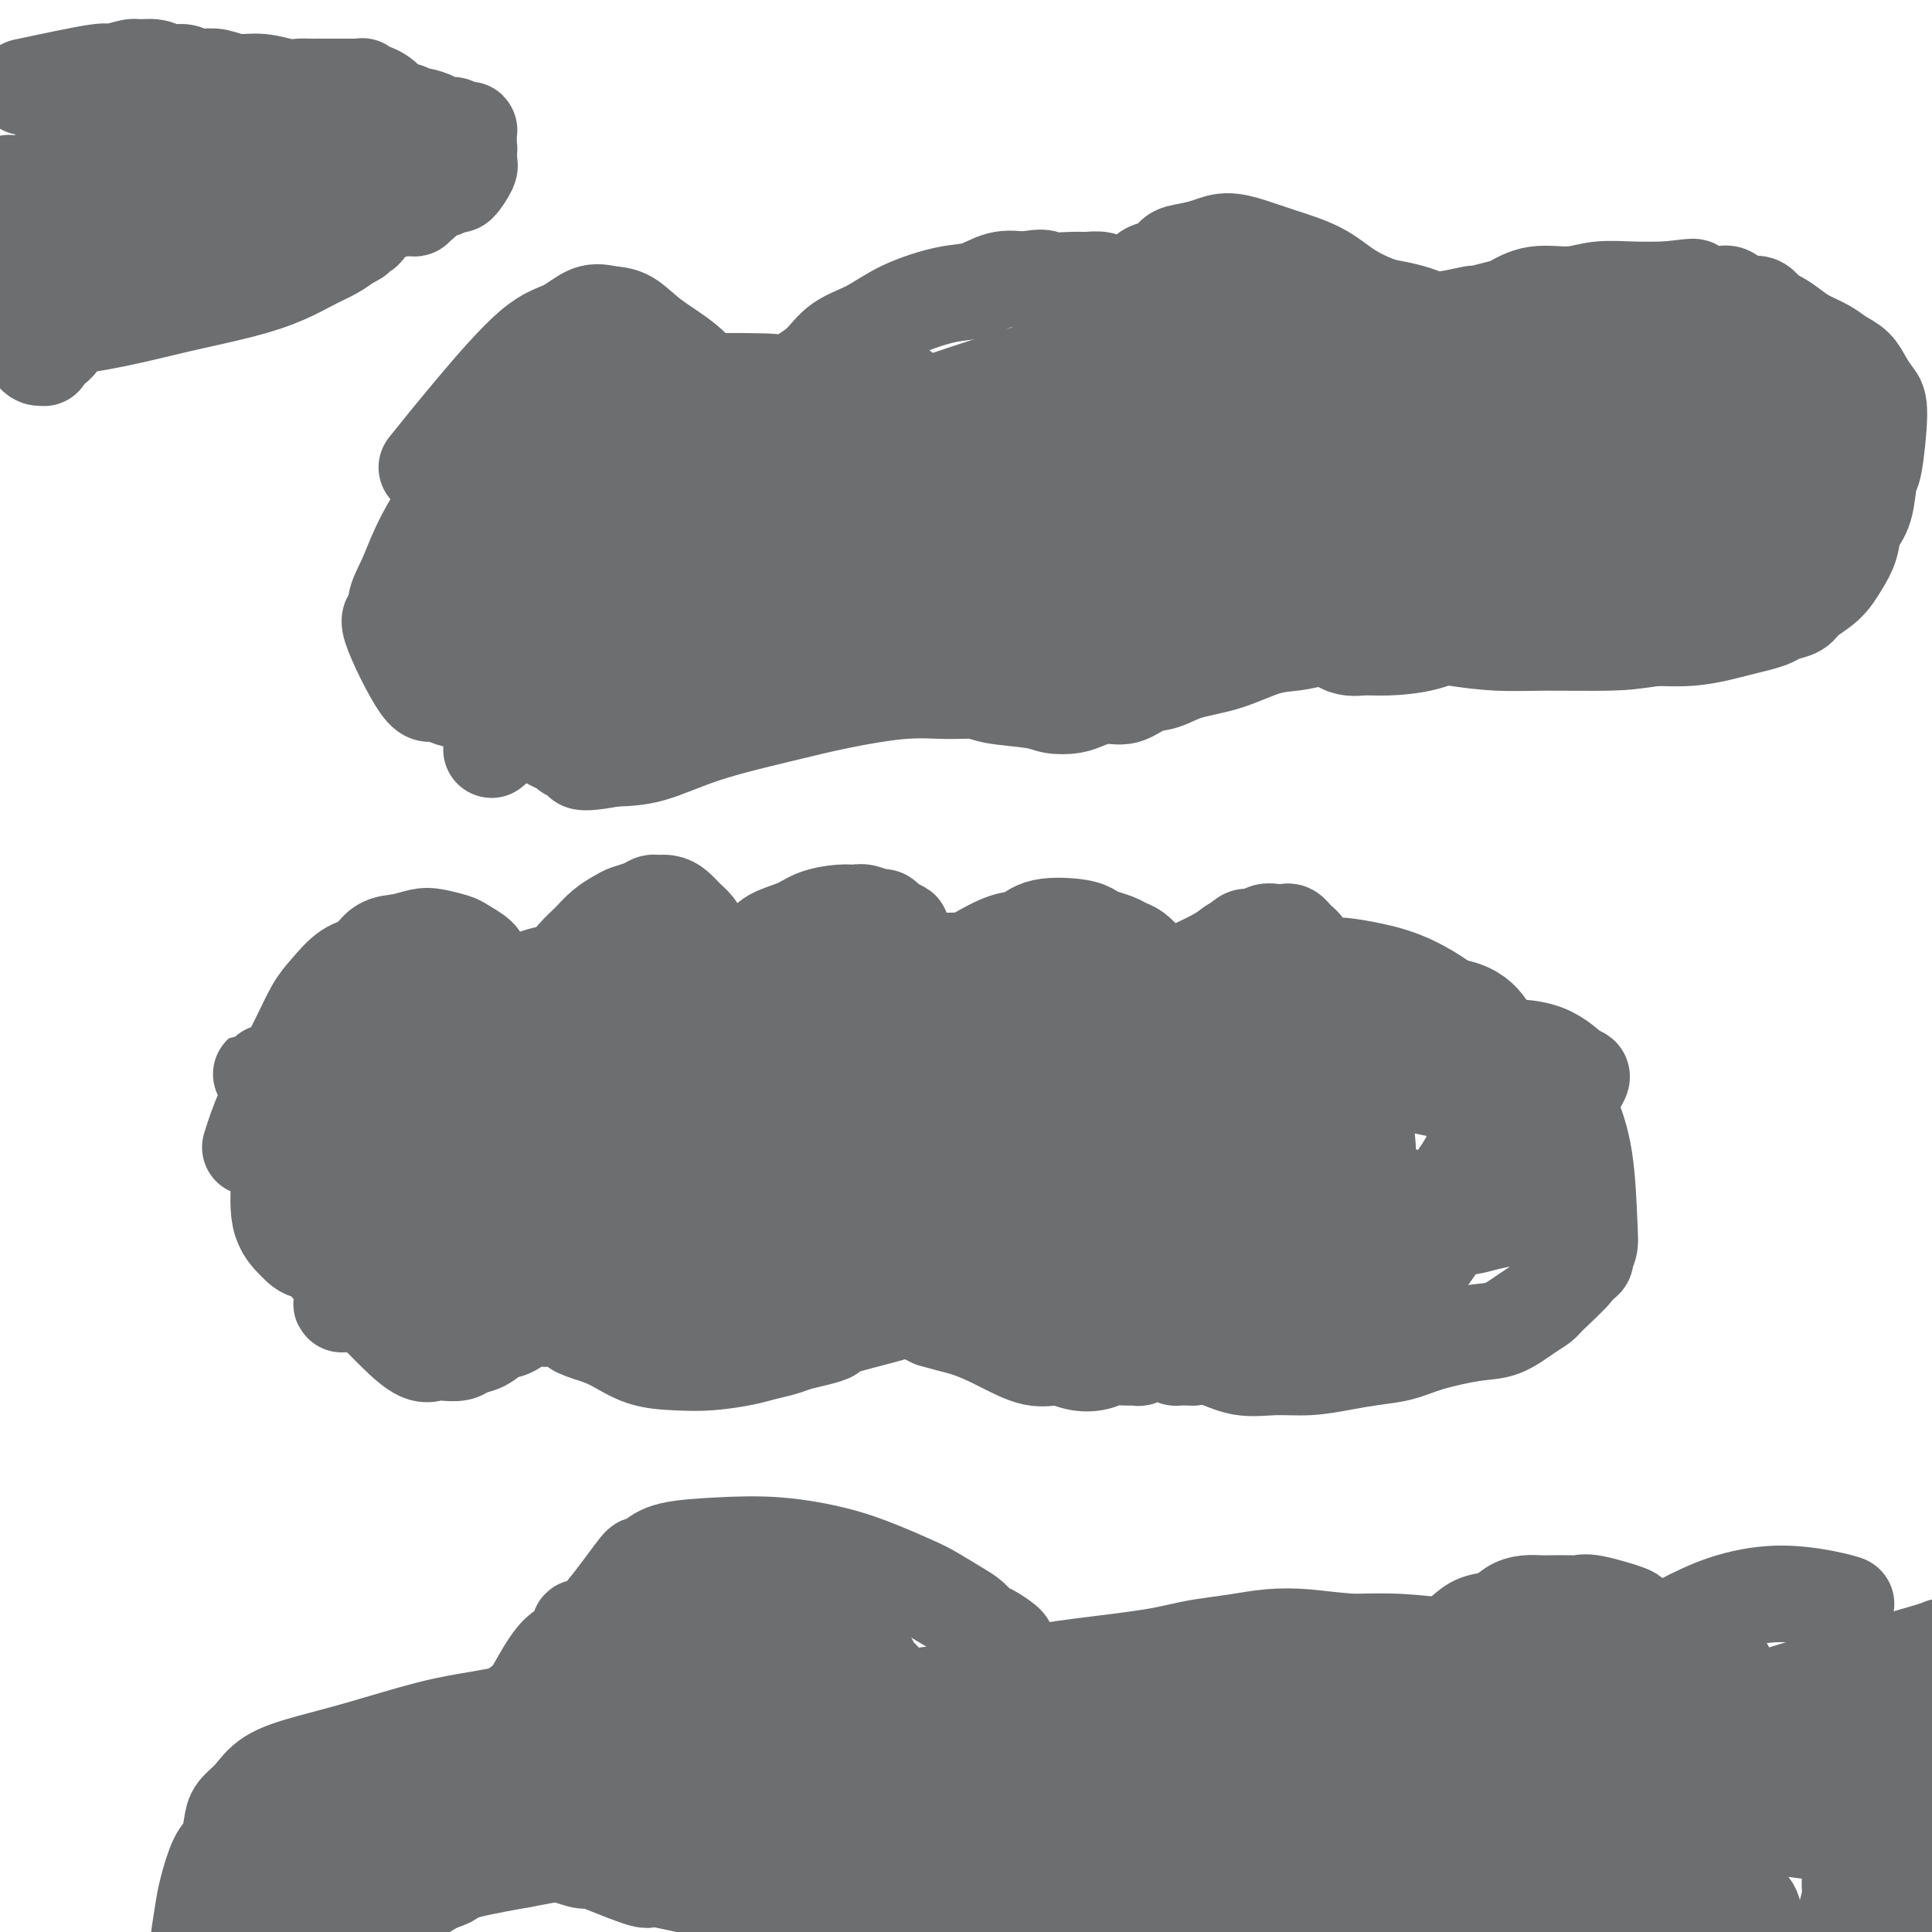 <svg viewBox='0 0 400 400' version='1.1' xmlns='http://www.w3.org/2000/svg' xmlns:xlink='http://www.w3.org/1999/xlink'><g fill='none' stroke='#6D6E70' stroke-width='20' stroke-linecap='round' stroke-linejoin='round'><path d='M52,237c-0.013,0.043 -0.027,0.086 0,0c0.027,-0.086 0.093,-0.302 0,0c-0.093,0.302 -0.346,1.121 0,0c0.346,-1.121 1.292,-4.181 3,-8c1.708,-3.819 4.180,-8.397 6,-12c1.820,-3.603 2.990,-6.230 4,-8c1.010,-1.770 1.862,-2.684 3,-4c1.138,-1.316 2.563,-3.036 4,-4c1.437,-0.964 2.886,-1.173 4,-2c1.114,-0.827 1.892,-2.271 3,-3c1.108,-0.729 2.547,-0.743 4,-1c1.453,-0.257 2.922,-0.756 4,-1c1.078,-0.244 1.765,-0.232 3,0c1.235,0.232 3.017,0.685 4,1c0.983,0.315 1.166,0.493 2,1c0.834,0.507 2.317,1.343 3,2c0.683,0.657 0.565,1.135 1,2c0.435,0.865 1.422,2.117 2,3c0.578,0.883 0.746,1.399 1,2c0.254,0.601 0.594,1.289 1,2c0.406,0.711 0.879,1.444 1,2c0.121,0.556 -0.109,0.934 0,1c0.109,0.066 0.556,-0.179 1,0c0.444,0.179 0.884,0.783 1,1c0.116,0.217 -0.093,0.048 0,0c0.093,-0.048 0.486,0.026 1,0c0.514,-0.026 1.147,-0.150 2,-1c0.853,-0.850 1.927,-2.425 3,-4'/><path d='M113,206c1.310,-1.475 2.084,-2.661 3,-4c0.916,-1.339 1.974,-2.831 3,-4c1.026,-1.169 2.022,-2.015 3,-3c0.978,-0.985 1.940,-2.110 3,-3c1.060,-0.890 2.220,-1.545 3,-2c0.780,-0.455 1.182,-0.711 2,-1c0.818,-0.289 2.054,-0.611 3,-1c0.946,-0.389 1.604,-0.844 2,-1c0.396,-0.156 0.529,-0.011 1,0c0.471,0.011 1.278,-0.111 2,0c0.722,0.111 1.359,0.453 2,1c0.641,0.547 1.285,1.297 2,2c0.715,0.703 1.501,1.358 2,2c0.499,0.642 0.711,1.272 1,2c0.289,0.728 0.654,1.554 1,2c0.346,0.446 0.673,0.511 1,1c0.327,0.489 0.653,1.401 1,2c0.347,0.599 0.715,0.884 1,1c0.285,0.116 0.486,0.064 1,0c0.514,-0.064 1.341,-0.138 2,0c0.659,0.138 1.150,0.489 2,0c0.850,-0.489 2.058,-1.820 3,-3c0.942,-1.180 1.618,-2.211 3,-3c1.382,-0.789 3.471,-1.337 5,-2c1.529,-0.663 2.497,-1.441 4,-2c1.503,-0.559 3.540,-0.897 5,-1c1.460,-0.103 2.344,0.030 3,0c0.656,-0.030 1.083,-0.225 2,0c0.917,0.225 2.324,0.868 3,1c0.676,0.132 0.622,-0.248 1,0c0.378,0.248 1.189,1.124 2,2'/><path d='M185,192c2.659,0.439 1.305,0.536 1,1c-0.305,0.464 0.439,1.295 1,2c0.561,0.705 0.939,1.284 1,2c0.061,0.716 -0.196,1.568 0,2c0.196,0.432 0.845,0.443 1,1c0.155,0.557 -0.186,1.661 0,2c0.186,0.339 0.897,-0.085 1,0c0.103,0.085 -0.402,0.681 0,1c0.402,0.319 1.710,0.360 3,0c1.290,-0.360 2.561,-1.123 4,-2c1.439,-0.877 3.047,-1.868 5,-3c1.953,-1.132 4.253,-2.406 6,-3c1.747,-0.594 2.942,-0.510 4,-1c1.058,-0.490 1.978,-1.554 4,-2c2.022,-0.446 5.147,-0.274 7,0c1.853,0.274 2.436,0.650 3,1c0.564,0.350 1.111,0.675 2,1c0.889,0.325 2.121,0.650 3,1c0.879,0.350 1.405,0.723 2,1c0.595,0.277 1.259,0.456 2,1c0.741,0.544 1.560,1.452 2,2c0.440,0.548 0.502,0.736 1,1c0.498,0.264 1.432,0.603 2,1c0.568,0.397 0.769,0.850 1,1c0.231,0.150 0.491,-0.004 1,0c0.509,0.004 1.266,0.167 2,0c0.734,-0.167 1.444,-0.663 2,-1c0.556,-0.337 0.957,-0.514 2,-1c1.043,-0.486 2.726,-1.282 4,-2c1.274,-0.718 2.137,-1.359 3,-2'/><path d='M255,196c2.286,-1.397 2.500,-1.891 3,-2c0.500,-0.109 1.286,0.166 2,0c0.714,-0.166 1.357,-0.774 2,-1c0.643,-0.226 1.285,-0.072 2,0c0.715,0.072 1.502,0.061 2,0c0.498,-0.061 0.707,-0.172 1,0c0.293,0.172 0.670,0.628 1,1c0.330,0.372 0.613,0.659 1,1c0.387,0.341 0.876,0.736 1,1c0.124,0.264 -0.119,0.397 0,1c0.119,0.603 0.599,1.678 1,2c0.401,0.322 0.722,-0.108 1,0c0.278,0.108 0.512,0.753 1,1c0.488,0.247 1.228,0.097 2,0c0.772,-0.097 1.575,-0.140 3,0c1.425,0.140 3.473,0.465 6,1c2.527,0.535 5.532,1.282 9,3c3.468,1.718 7.398,4.407 10,7c2.602,2.593 3.877,5.091 5,7c1.123,1.909 2.095,3.229 3,4c0.905,0.771 1.744,0.992 2,1c0.256,0.008 -0.071,-0.198 0,0c0.071,0.198 0.540,0.800 1,1c0.460,0.200 0.911,-0.003 1,0c0.089,0.003 -0.183,0.211 0,0c0.183,-0.211 0.823,-0.841 1,-1c0.177,-0.159 -0.107,0.154 0,0c0.107,-0.154 0.606,-0.773 1,-1c0.394,-0.227 0.683,-0.061 1,0c0.317,0.061 0.662,0.017 1,0c0.338,-0.017 0.669,-0.009 1,0'/><path d='M320,222c1.131,-0.153 0.958,0.465 1,1c0.042,0.535 0.300,0.986 1,2c0.700,1.014 1.844,2.591 3,5c1.156,2.409 2.324,5.651 3,10c0.676,4.349 0.860,9.806 1,13c0.140,3.194 0.236,4.127 0,5c-0.236,0.873 -0.804,1.688 -1,2c-0.196,0.312 -0.020,0.121 0,0c0.020,-0.121 -0.117,-0.173 0,0c0.117,0.173 0.489,0.571 0,1c-0.489,0.429 -1.837,0.890 -2,1c-0.163,0.110 0.859,-0.132 0,1c-0.859,1.132 -3.600,3.636 -5,5c-1.400,1.364 -1.458,1.587 -2,2c-0.542,0.413 -1.567,1.018 -3,2c-1.433,0.982 -3.274,2.343 -5,3c-1.726,0.657 -3.337,0.609 -6,1c-2.663,0.391 -6.377,1.219 -9,2c-2.623,0.781 -4.156,1.515 -6,2c-1.844,0.485 -4.000,0.720 -6,1c-2.000,0.280 -3.844,0.603 -6,1c-2.156,0.397 -4.625,0.866 -7,1c-2.375,0.134 -4.657,-0.067 -7,0c-2.343,0.067 -4.746,0.403 -7,0c-2.254,-0.403 -4.358,-1.544 -6,-2c-1.642,-0.456 -2.821,-0.228 -4,0'/><path d='M247,281c-5.379,-0.094 -3.325,0.170 -3,0c0.325,-0.170 -1.079,-0.774 -2,-1c-0.921,-0.226 -1.359,-0.075 -2,0c-0.641,0.075 -1.483,0.073 -2,0c-0.517,-0.073 -0.708,-0.217 -1,0c-0.292,0.217 -0.685,0.794 -1,1c-0.315,0.206 -0.552,0.042 -1,0c-0.448,-0.042 -1.109,0.037 -2,0c-0.891,-0.037 -2.014,-0.190 -3,0c-0.986,0.190 -1.837,0.722 -3,1c-1.163,0.278 -2.640,0.303 -4,0c-1.360,-0.303 -2.604,-0.934 -4,-1c-1.396,-0.066 -2.944,0.434 -5,0c-2.056,-0.434 -4.622,-1.800 -7,-3c-2.378,-1.200 -4.569,-2.234 -7,-3c-2.431,-0.766 -5.101,-1.264 -7,-2c-1.899,-0.736 -3.028,-1.711 -4,-2c-0.972,-0.289 -1.786,0.108 -5,1c-3.214,0.892 -8.827,2.281 -11,3c-2.173,0.719 -0.906,0.770 -1,1c-0.094,0.230 -1.547,0.639 -3,1c-1.453,0.361 -2.904,0.675 -4,1c-1.096,0.325 -1.838,0.662 -3,1c-1.162,0.338 -2.746,0.678 -4,1c-1.254,0.322 -2.179,0.627 -4,1c-1.821,0.373 -4.538,0.816 -7,1c-2.462,0.184 -4.670,0.111 -7,0c-2.330,-0.111 -4.781,-0.261 -7,-1c-2.219,-0.739 -4.205,-2.068 -6,-3c-1.795,-0.932 -3.397,-1.466 -5,-2'/><path d='M122,276c-4.343,-1.318 -2.700,-1.614 -3,-2c-0.300,-0.386 -2.545,-0.862 -4,-1c-1.455,-0.138 -2.122,0.061 -3,0c-0.878,-0.061 -1.968,-0.381 -3,0c-1.032,0.381 -2.004,1.465 -3,2c-0.996,0.535 -2.014,0.522 -3,1c-0.986,0.478 -1.940,1.448 -3,2c-1.060,0.552 -2.225,0.687 -3,1c-0.775,0.313 -1.161,0.805 -2,1c-0.839,0.195 -2.131,0.093 -3,0c-0.869,-0.093 -1.314,-0.177 -2,0c-0.686,0.177 -1.611,0.614 -3,0c-1.389,-0.614 -3.240,-2.279 -5,-4c-1.760,-1.721 -3.428,-3.499 -6,-6c-2.572,-2.501 -6.046,-5.726 -8,-8c-1.954,-2.274 -2.387,-3.599 -3,-5c-0.613,-1.401 -1.405,-2.880 -2,-4c-0.595,-1.120 -0.992,-1.883 -1,-3c-0.008,-1.117 0.372,-2.590 1,-4c0.628,-1.410 1.505,-2.759 3,-4c1.495,-1.241 3.610,-2.375 5,-3c1.390,-0.625 2.057,-0.740 3,-1c0.943,-0.260 2.162,-0.663 3,-1c0.838,-0.337 1.295,-0.608 2,0c0.705,0.608 1.659,2.094 2,3c0.341,0.906 0.069,1.232 0,2c-0.069,0.768 0.064,1.979 0,3c-0.064,1.021 -0.325,1.852 -1,3c-0.675,1.148 -1.764,2.614 -3,4c-1.236,1.386 -2.618,2.693 -4,4'/><path d='M73,256c-2.163,2.074 -3.571,1.760 -5,2c-1.429,0.240 -2.879,1.034 -4,1c-1.121,-0.034 -1.914,-0.896 -3,-2c-1.086,-1.104 -2.466,-2.449 -3,-5c-0.534,-2.551 -0.222,-6.307 0,-9c0.222,-2.693 0.355,-4.322 1,-6c0.645,-1.678 1.802,-3.406 3,-5c1.198,-1.594 2.436,-3.054 4,-4c1.564,-0.946 3.454,-1.377 5,-2c1.546,-0.623 2.749,-1.439 5,-2c2.251,-0.561 5.551,-0.869 9,-1c3.449,-0.131 7.049,-0.086 10,0c2.951,0.086 5.255,0.212 7,1c1.745,0.788 2.931,2.236 4,3c1.069,0.764 2.021,0.844 3,3c0.979,2.156 1.987,6.389 2,10c0.013,3.611 -0.968,6.601 -2,10c-1.032,3.399 -2.115,7.208 -4,10c-1.885,2.792 -4.573,4.565 -7,6c-2.427,1.435 -4.593,2.530 -6,3c-1.407,0.470 -2.055,0.315 -3,0c-0.945,-0.315 -2.189,-0.790 -3,-1c-0.811,-0.210 -1.191,-0.155 -2,-1c-0.809,-0.845 -2.048,-2.590 -3,-4c-0.952,-1.410 -1.619,-2.487 -2,-5c-0.381,-2.513 -0.478,-6.463 0,-10c0.478,-3.537 1.530,-6.659 3,-10c1.470,-3.341 3.357,-6.899 6,-10c2.643,-3.101 6.041,-5.743 9,-8c2.959,-2.257 5.480,-4.128 8,-6'/><path d='M105,214c4.108,-3.074 5.878,-3.760 8,-4c2.122,-0.240 4.597,-0.033 6,0c1.403,0.033 1.735,-0.108 2,0c0.265,0.108 0.465,0.466 1,1c0.535,0.534 1.407,1.246 2,2c0.593,0.754 0.908,1.551 1,4c0.092,2.449 -0.039,6.550 -1,11c-0.961,4.450 -2.753,9.248 -4,13c-1.247,3.752 -1.948,6.458 -3,9c-1.052,2.542 -2.456,4.920 -4,7c-1.544,2.080 -3.227,3.862 -5,5c-1.773,1.138 -3.637,1.632 -6,2c-2.363,0.368 -5.226,0.609 -8,1c-2.774,0.391 -5.460,0.930 -8,1c-2.540,0.070 -4.934,-0.330 -7,-1c-2.066,-0.670 -3.803,-1.611 -5,-3c-1.197,-1.389 -1.853,-3.228 -2,-5c-0.147,-1.772 0.213,-3.479 1,-5c0.787,-1.521 1.999,-2.856 4,-5c2.001,-2.144 4.791,-5.097 8,-8c3.209,-2.903 6.835,-5.756 12,-9c5.165,-3.244 11.867,-6.881 17,-10c5.133,-3.119 8.696,-5.722 16,-8c7.304,-2.278 18.350,-4.232 23,-5c4.650,-0.768 2.904,-0.352 3,0c0.096,0.352 2.032,0.639 3,1c0.968,0.361 0.966,0.796 1,1c0.034,0.204 0.102,0.178 0,1c-0.102,0.822 -0.374,2.490 -1,4c-0.626,1.510 -1.608,2.860 -4,5c-2.392,2.140 -6.196,5.070 -10,8'/><path d='M145,227c-4.574,3.636 -9.008,6.227 -14,9c-4.992,2.773 -10.540,5.728 -16,9c-5.460,3.272 -10.831,6.861 -16,10c-5.169,3.139 -10.134,5.830 -14,8c-3.866,2.170 -6.632,3.821 -9,5c-2.368,1.179 -4.338,1.886 -5,2c-0.662,0.114 -0.015,-0.366 1,-1c1.015,-0.634 2.398,-1.421 4,-3c1.602,-1.579 3.424,-3.950 6,-6c2.576,-2.050 5.905,-3.778 10,-7c4.095,-3.222 8.957,-7.938 15,-13c6.043,-5.062 13.269,-10.470 20,-15c6.731,-4.530 12.969,-8.183 19,-11c6.031,-2.817 11.856,-4.799 16,-6c4.144,-1.201 6.606,-1.619 11,-1c4.394,0.619 10.718,2.277 13,3c2.282,0.723 0.520,0.511 0,1c-0.520,0.489 0.202,1.680 0,3c-0.202,1.320 -1.328,2.770 -3,5c-1.672,2.230 -3.892,5.241 -7,8c-3.108,2.759 -7.106,5.267 -11,8c-3.894,2.733 -7.683,5.692 -12,8c-4.317,2.308 -9.161,3.966 -13,6c-3.839,2.034 -6.674,4.446 -10,6c-3.326,1.554 -7.142,2.252 -10,3c-2.858,0.748 -4.758,1.546 -6,2c-1.242,0.454 -1.828,0.565 -2,0c-0.172,-0.565 0.069,-1.806 0,-2c-0.069,-0.194 -0.448,0.659 0,0c0.448,-0.659 1.724,-2.829 3,-5'/><path d='M115,253c1.542,-1.983 4.896,-3.440 9,-6c4.104,-2.560 8.956,-6.222 15,-10c6.044,-3.778 13.278,-7.672 21,-11c7.722,-3.328 15.933,-6.088 23,-8c7.067,-1.912 12.992,-2.974 18,-3c5.008,-0.026 9.101,0.984 12,2c2.899,1.016 4.605,2.038 6,3c1.395,0.962 2.478,1.863 3,3c0.522,1.137 0.481,2.508 0,4c-0.481,1.492 -1.402,3.105 -3,5c-1.598,1.895 -3.873,4.074 -7,6c-3.127,1.926 -7.108,3.600 -11,5c-3.892,1.400 -7.696,2.525 -12,4c-4.304,1.475 -9.107,3.299 -15,5c-5.893,1.701 -12.874,3.279 -19,5c-6.126,1.721 -11.395,3.584 -16,5c-4.605,1.416 -8.545,2.385 -12,3c-3.455,0.615 -6.425,0.877 -8,1c-1.575,0.123 -1.756,0.109 -2,0c-0.244,-0.109 -0.550,-0.311 0,-1c0.550,-0.689 1.956,-1.865 1,-2c-0.956,-0.135 -4.273,0.772 5,-4c9.273,-4.772 31.137,-15.224 41,-20c9.863,-4.776 7.724,-3.878 12,-5c4.276,-1.122 14.967,-4.266 24,-6c9.033,-1.734 16.407,-2.059 23,-2c6.593,0.059 12.406,0.500 17,1c4.594,0.500 7.967,1.058 10,2c2.033,0.942 2.724,2.269 3,3c0.276,0.731 0.138,0.865 0,1'/><path d='M253,233c1.941,1.640 0.293,2.741 -2,4c-2.293,1.259 -5.230,2.676 -9,4c-3.770,1.324 -8.373,2.556 -13,4c-4.627,1.444 -9.279,3.101 -14,5c-4.721,1.899 -9.513,4.040 -15,6c-5.487,1.960 -11.670,3.740 -18,6c-6.330,2.260 -12.807,4.998 -18,7c-5.193,2.002 -9.103,3.266 -12,4c-2.897,0.734 -4.783,0.939 -6,1c-1.217,0.061 -1.767,-0.022 -2,0c-0.233,0.022 -0.149,0.149 0,0c0.149,-0.149 0.364,-0.575 0,-1c-0.364,-0.425 -1.308,-0.850 0,-2c1.308,-1.150 4.867,-3.025 5,-4c0.133,-0.975 -3.160,-1.050 11,-5c14.160,-3.950 45.774,-11.774 60,-15c14.226,-3.226 11.065,-1.855 16,-2c4.935,-0.145 17.965,-1.807 27,-2c9.035,-0.193 14.073,1.082 18,2c3.927,0.918 6.742,1.477 8,2c1.258,0.523 0.960,1.010 1,1c0.040,-0.010 0.417,-0.515 0,0c-0.417,0.515 -1.628,2.052 -4,3c-2.372,0.948 -5.904,1.308 -10,2c-4.096,0.692 -8.755,1.716 -13,2c-4.245,0.284 -8.077,-0.173 -13,0c-4.923,0.173 -10.938,0.974 -20,2c-9.062,1.026 -21.170,2.276 -32,4c-10.830,1.724 -20.380,3.921 -26,5c-5.620,1.079 -7.310,1.039 -9,1'/><path d='M163,267c-17.792,1.964 -5.771,-0.128 -1,-1c4.771,-0.872 2.291,-0.526 2,-1c-0.291,-0.474 1.607,-1.769 4,-3c2.393,-1.231 5.282,-2.397 9,-4c3.718,-1.603 8.267,-3.642 13,-6c4.733,-2.358 9.651,-5.036 16,-8c6.349,-2.964 14.128,-6.213 22,-9c7.872,-2.787 15.836,-5.110 23,-7c7.164,-1.890 13.527,-3.347 20,-4c6.473,-0.653 13.057,-0.504 18,0c4.943,0.504 8.245,1.361 11,2c2.755,0.639 4.963,1.060 6,2c1.037,0.940 0.903,2.397 1,3c0.097,0.603 0.427,0.350 0,2c-0.427,1.650 -1.609,5.202 -4,9c-2.391,3.798 -5.990,7.842 -10,11c-4.010,3.158 -8.431,5.429 -13,7c-4.569,1.571 -9.284,2.440 -13,3c-3.716,0.560 -6.431,0.809 -10,1c-3.569,0.191 -7.992,0.324 -13,1c-5.008,0.676 -10.600,1.896 -16,3c-5.400,1.104 -10.609,2.094 -15,3c-4.391,0.906 -7.963,1.730 -11,2c-3.037,0.270 -5.538,-0.013 -7,0c-1.462,0.013 -1.884,0.322 -2,0c-0.116,-0.322 0.074,-1.277 0,-2c-0.074,-0.723 -0.412,-1.216 0,-2c0.412,-0.784 1.574,-1.860 4,-4c2.426,-2.140 6.115,-5.345 10,-8c3.885,-2.655 7.967,-4.758 13,-8c5.033,-3.242 11.016,-7.621 17,-12'/><path d='M237,237c12.353,-6.342 28.237,-12.196 36,-15c7.763,-2.804 7.405,-2.558 12,-3c4.595,-0.442 14.142,-1.570 21,-2c6.858,-0.430 11.027,-0.161 14,1c2.973,1.161 4.749,3.213 6,4c1.251,0.787 1.976,0.309 1,2c-0.976,1.691 -3.653,5.550 -6,8c-2.347,2.450 -4.365,3.492 -6,5c-1.635,1.508 -2.886,3.483 -7,7c-4.114,3.517 -11.091,8.577 -17,12c-5.909,3.423 -10.749,5.210 -15,7c-4.251,1.790 -7.912,3.584 -11,5c-3.088,1.416 -5.601,2.454 -8,3c-2.399,0.546 -4.682,0.601 -6,1c-1.318,0.399 -1.670,1.142 -4,0c-2.330,-1.142 -6.637,-4.169 -9,-6c-2.363,-1.831 -2.780,-2.466 -3,-4c-0.220,-1.534 -0.242,-3.967 0,-6c0.242,-2.033 0.748,-3.667 2,-5c1.252,-1.333 3.250,-2.366 5,-3c1.750,-0.634 3.252,-0.868 6,-1c2.748,-0.132 6.744,-0.163 11,0c4.256,0.163 8.774,0.518 14,1c5.226,0.482 11.160,1.091 15,2c3.840,0.909 5.587,2.119 7,3c1.413,0.881 2.492,1.432 3,2c0.508,0.568 0.444,1.153 0,2c-0.444,0.847 -1.270,1.956 -2,3c-0.730,1.044 -1.365,2.022 -2,3'/><path d='M294,263c-1.344,1.827 -2.703,2.395 -4,3c-1.297,0.605 -2.532,1.248 -4,2c-1.468,0.752 -3.171,1.612 -5,2c-1.829,0.388 -3.785,0.305 -6,0c-2.215,-0.305 -4.689,-0.832 -8,-2c-3.311,-1.168 -7.459,-2.975 -11,-5c-3.541,-2.025 -6.475,-4.266 -9,-6c-2.525,-1.734 -4.643,-2.961 -6,-5c-1.357,-2.039 -1.955,-4.891 -2,-7c-0.045,-2.109 0.462,-3.475 1,-5c0.538,-1.525 1.107,-3.208 2,-5c0.893,-1.792 2.110,-3.693 4,-5c1.890,-1.307 4.452,-2.019 7,-3c2.548,-0.981 5.083,-2.232 7,-3c1.917,-0.768 3.215,-1.055 5,-1c1.785,0.055 4.057,0.451 6,1c1.943,0.549 3.557,1.250 5,2c1.443,0.750 2.715,1.549 4,3c1.285,1.451 2.581,3.555 3,7c0.419,3.445 -0.041,8.231 0,12c0.041,3.769 0.581,6.522 -3,12c-3.581,5.478 -11.285,13.680 -15,17c-3.715,3.320 -3.443,1.759 -5,1c-1.557,-0.759 -4.945,-0.717 -8,-1c-3.055,-0.283 -5.777,-0.891 -9,-2c-3.223,-1.109 -6.946,-2.720 -10,-4c-3.054,-1.280 -5.438,-2.229 -8,-4c-2.562,-1.771 -5.304,-4.363 -7,-7c-1.696,-2.637 -2.348,-5.318 -3,-8'/><path d='M215,252c-0.770,-2.701 -1.196,-5.454 -1,-8c0.196,-2.546 1.012,-4.884 2,-7c0.988,-2.116 2.147,-4.010 4,-6c1.853,-1.990 4.398,-4.076 7,-6c2.602,-1.924 5.260,-3.685 8,-5c2.740,-1.315 5.563,-2.182 9,-3c3.437,-0.818 7.487,-1.586 11,-2c3.513,-0.414 6.487,-0.472 9,0c2.513,0.472 4.565,1.476 6,2c1.435,0.524 2.253,0.568 3,1c0.747,0.432 1.424,1.250 2,2c0.576,0.750 1.050,1.431 1,2c-0.050,0.569 -0.624,1.028 -1,2c-0.376,0.972 -0.554,2.459 -2,5c-1.446,2.541 -4.161,6.135 -7,9c-2.839,2.865 -5.802,5.001 -9,7c-3.198,1.999 -6.632,3.862 -10,5c-3.368,1.138 -6.671,1.550 -10,2c-3.329,0.450 -6.685,0.937 -10,1c-3.315,0.063 -6.588,-0.300 -10,0c-3.412,0.300 -6.961,1.261 -9,-1c-2.039,-2.261 -2.568,-7.745 -3,-10c-0.432,-2.255 -0.767,-1.281 0,-2c0.767,-0.719 2.634,-3.131 4,-5c1.366,-1.869 2.229,-3.196 4,-5c1.771,-1.804 4.450,-4.086 7,-6c2.550,-1.914 4.972,-3.462 8,-5c3.028,-1.538 6.661,-3.068 11,-4c4.339,-0.932 9.382,-1.266 15,-2c5.618,-0.734 11.809,-1.867 18,-3'/><path d='M272,210c8.757,-1.233 14.150,-1.814 19,-2c4.850,-0.186 9.156,0.024 12,1c2.844,0.976 4.225,2.718 5,4c0.775,1.282 0.943,2.102 1,3c0.057,0.898 0.001,1.873 0,3c-0.001,1.127 0.052,2.407 0,3c-0.052,0.593 -0.210,0.499 0,1c0.210,0.501 0.787,1.596 1,2c0.213,0.404 0.061,0.115 0,0c-0.061,-0.115 -0.030,-0.058 0,0'/><path d='M89,96c0.014,-0.017 0.027,-0.034 0,0c-0.027,0.034 -0.095,0.118 0,0c0.095,-0.118 0.352,-0.439 0,0c-0.352,0.439 -1.312,1.637 0,0c1.312,-1.637 4.896,-6.109 9,-11c4.104,-4.891 8.729,-10.199 12,-13c3.271,-2.801 5.187,-3.093 7,-4c1.813,-0.907 3.523,-2.429 5,-3c1.477,-0.571 2.720,-0.192 4,0c1.280,0.192 2.598,0.198 4,1c1.402,0.802 2.889,2.400 5,4c2.111,1.600 4.846,3.202 7,5c2.154,1.798 3.728,3.792 5,5c1.272,1.208 2.244,1.629 3,2c0.756,0.371 1.297,0.693 2,1c0.703,0.307 1.570,0.599 2,1c0.430,0.401 0.425,0.912 1,1c0.575,0.088 1.730,-0.249 3,-1c1.270,-0.751 2.655,-1.918 4,-3c1.345,-1.082 2.648,-2.078 4,-3c1.352,-0.922 2.752,-1.771 4,-3c1.248,-1.229 2.346,-2.839 4,-4c1.654,-1.161 3.866,-1.874 6,-3c2.134,-1.126 4.191,-2.666 7,-4c2.809,-1.334 6.372,-2.461 9,-3c2.628,-0.539 4.323,-0.491 6,-1c1.677,-0.509 3.336,-1.574 5,-2c1.664,-0.426 3.332,-0.213 5,0'/><path d='M212,58c4.734,-0.927 4.069,-0.245 5,0c0.931,0.245 3.459,0.052 5,0c1.541,-0.052 2.094,0.037 3,0c0.906,-0.037 2.166,-0.199 3,0c0.834,0.199 1.243,0.759 2,1c0.757,0.241 1.861,0.163 3,0c1.139,-0.163 2.313,-0.411 3,-1c0.687,-0.589 0.886,-1.519 2,-2c1.114,-0.481 3.143,-0.511 4,-1c0.857,-0.489 0.542,-1.435 1,-2c0.458,-0.565 1.690,-0.749 3,-1c1.310,-0.251 2.698,-0.571 4,-1c1.302,-0.429 2.516,-0.968 4,-1c1.484,-0.032 3.236,0.443 5,1c1.764,0.557 3.538,1.196 6,2c2.462,0.804 5.611,1.773 8,3c2.389,1.227 4.018,2.710 6,4c1.982,1.290 4.317,2.385 6,3c1.683,0.615 2.715,0.749 4,1c1.285,0.251 2.824,0.618 4,1c1.176,0.382 1.988,0.779 3,1c1.012,0.221 2.223,0.268 4,0c1.777,-0.268 4.121,-0.850 5,-1c0.879,-0.150 0.292,0.133 1,0c0.708,-0.133 2.711,-0.680 4,-1c1.289,-0.320 1.865,-0.411 3,-1c1.135,-0.589 2.829,-1.674 5,-2c2.171,-0.326 4.819,0.109 7,0c2.181,-0.109 3.895,-0.760 6,-1c2.105,-0.240 4.601,-0.069 7,0c2.399,0.069 4.699,0.034 7,0'/><path d='M345,60c8.448,-0.998 5.068,-0.494 5,0c-0.068,0.494 3.175,0.976 5,1c1.825,0.024 2.231,-0.412 3,0c0.769,0.412 1.900,1.671 3,2c1.100,0.329 2.169,-0.274 3,0c0.831,0.274 1.423,1.424 2,2c0.577,0.576 1.140,0.577 2,1c0.860,0.423 2.016,1.267 3,2c0.984,0.733 1.797,1.354 3,2c1.203,0.646 2.798,1.318 4,2c1.202,0.682 2.011,1.375 3,2c0.989,0.625 2.157,1.180 3,2c0.843,0.820 1.361,1.903 2,3c0.639,1.097 1.399,2.208 2,3c0.601,0.792 1.044,1.264 1,4c-0.044,2.736 -0.574,7.736 -1,10c-0.426,2.264 -0.746,1.791 -1,3c-0.254,1.209 -0.440,4.098 -1,6c-0.560,1.902 -1.495,2.817 -2,4c-0.505,1.183 -0.581,2.635 -1,4c-0.419,1.365 -1.180,2.642 -2,4c-0.820,1.358 -1.700,2.798 -3,4c-1.300,1.202 -3.022,2.167 -4,3c-0.978,0.833 -1.213,1.533 -2,2c-0.787,0.467 -2.127,0.702 -3,1c-0.873,0.298 -1.281,0.658 -2,1c-0.719,0.342 -1.751,0.666 -3,1c-1.249,0.334 -2.716,0.677 -4,1c-1.284,0.323 -2.384,0.625 -4,1c-1.616,0.375 -3.747,0.821 -6,1c-2.253,0.179 -4.626,0.089 -7,0'/><path d='M343,132c-4.855,0.694 -6.492,0.928 -10,1c-3.508,0.072 -8.885,-0.019 -13,0c-4.115,0.019 -6.967,0.149 -10,0c-3.033,-0.149 -6.247,-0.577 -9,-1c-2.753,-0.423 -5.044,-0.843 -7,-1c-1.956,-0.157 -3.579,-0.053 -5,0c-1.421,0.053 -2.642,0.054 -4,0c-1.358,-0.054 -2.853,-0.162 -5,0c-2.147,0.162 -4.948,0.595 -7,1c-2.052,0.405 -3.357,0.781 -5,1c-1.643,0.219 -3.625,0.281 -6,1c-2.375,0.719 -5.142,2.095 -8,3c-2.858,0.905 -5.807,1.338 -8,2c-2.193,0.662 -3.630,1.553 -5,2c-1.370,0.447 -2.672,0.449 -4,1c-1.328,0.551 -2.680,1.651 -4,2c-1.320,0.349 -2.606,-0.053 -4,0c-1.394,0.053 -2.894,0.561 -4,1c-1.106,0.439 -1.816,0.807 -3,1c-1.184,0.193 -2.841,0.210 -4,0c-1.159,-0.210 -1.819,-0.646 -4,-1c-2.181,-0.354 -5.884,-0.625 -8,-1c-2.116,-0.375 -2.645,-0.852 -4,-1c-1.355,-0.148 -3.538,0.035 -6,0c-2.462,-0.035 -5.205,-0.286 -9,0c-3.795,0.286 -8.641,1.110 -13,2c-4.359,0.890 -8.230,1.847 -13,3c-4.770,1.153 -10.438,2.503 -15,4c-4.562,1.497 -8.018,3.142 -11,4c-2.982,0.858 -5.491,0.929 -8,1'/><path d='M127,157c-10.259,1.926 -5.906,-0.259 -5,-1c0.906,-0.741 -1.635,-0.039 -3,0c-1.365,0.039 -1.554,-0.586 -2,-1c-0.446,-0.414 -1.147,-0.616 -2,-1c-0.853,-0.384 -1.856,-0.950 -3,-2c-1.144,-1.050 -2.430,-2.586 -3,-3c-0.570,-0.414 -0.424,0.292 -1,0c-0.576,-0.292 -1.873,-1.583 -3,-2c-1.127,-0.417 -2.084,0.040 -3,0c-0.916,-0.040 -1.791,-0.577 -3,-1c-1.209,-0.423 -2.750,-0.731 -4,-1c-1.250,-0.269 -2.208,-0.497 -3,-1c-0.792,-0.503 -1.419,-1.281 -2,-1c-0.581,0.281 -1.117,1.621 -3,-1c-1.883,-2.621 -5.113,-9.202 -6,-12c-0.887,-2.798 0.569,-1.812 1,-2c0.431,-0.188 -0.164,-1.550 0,-3c0.164,-1.450 1.088,-2.990 2,-5c0.912,-2.010 1.811,-4.491 3,-7c1.189,-2.509 2.668,-5.046 4,-7c1.332,-1.954 2.516,-3.325 4,-5c1.484,-1.675 3.266,-3.653 5,-5c1.734,-1.347 3.419,-2.063 5,-3c1.581,-0.937 3.059,-2.093 5,-3c1.941,-0.907 4.344,-1.563 6,-2c1.656,-0.437 2.565,-0.653 4,-1c1.435,-0.347 3.395,-0.825 5,-1c1.605,-0.175 2.855,-0.047 4,0c1.145,0.047 2.184,0.013 3,0c0.816,-0.013 1.408,-0.007 2,0'/><path d='M102,155c0.005,-0.004 0.010,-0.008 0,0c-0.010,0.008 -0.035,0.029 0,0c0.035,-0.029 0.132,-0.109 0,0c-0.132,0.109 -0.491,0.408 0,0c0.491,-0.408 1.831,-1.522 2,-2c0.169,-0.478 -0.834,-0.321 2,-3c2.834,-2.679 9.506,-8.194 14,-11c4.494,-2.806 6.812,-2.903 11,-4c4.188,-1.097 10.247,-3.192 15,-5c4.753,-1.808 8.199,-3.327 12,-5c3.801,-1.673 7.958,-3.498 12,-5c4.042,-1.502 7.969,-2.679 12,-4c4.031,-1.321 8.167,-2.784 12,-4c3.833,-1.216 7.364,-2.183 11,-3c3.636,-0.817 7.376,-1.483 11,-2c3.624,-0.517 7.133,-0.885 11,-1c3.867,-0.115 8.094,0.021 12,0c3.906,-0.021 7.491,-0.201 11,0c3.509,0.201 6.941,0.783 9,1c2.059,0.217 2.744,0.069 3,0c0.256,-0.069 0.084,-0.058 0,0c-0.084,0.058 -0.079,0.162 0,0c0.079,-0.162 0.233,-0.592 0,0c-0.233,0.592 -0.852,2.205 -3,3c-2.148,0.795 -5.824,0.772 -9,1c-3.176,0.228 -5.851,0.708 -9,1c-3.149,0.292 -6.772,0.398 -12,1c-5.228,0.602 -12.061,1.701 -19,3c-6.939,1.299 -13.982,2.800 -20,4c-6.018,1.200 -11.009,2.100 -16,3'/><path d='M174,123c-15.930,2.984 -11.755,2.445 -12,3c-0.245,0.555 -4.910,2.205 -7,3c-2.090,0.795 -1.603,0.735 -2,1c-0.397,0.265 -1.676,0.855 -2,1c-0.324,0.145 0.308,-0.155 0,0c-0.308,0.155 -1.555,0.766 -2,1c-0.445,0.234 -0.090,0.092 0,0c0.090,-0.092 -0.087,-0.135 0,0c0.087,0.135 0.439,0.448 1,1c0.561,0.552 1.331,1.344 4,2c2.669,0.656 7.236,1.176 13,1c5.764,-0.176 12.723,-1.047 20,-2c7.277,-0.953 14.870,-1.986 22,-3c7.130,-1.014 13.795,-2.009 20,-3c6.205,-0.991 11.950,-1.978 17,-3c5.050,-1.022 9.407,-2.078 13,-3c3.593,-0.922 6.424,-1.710 8,-2c1.576,-0.290 1.898,-0.082 2,0c0.102,0.082 -0.014,0.039 0,0c0.014,-0.039 0.159,-0.072 0,0c-0.159,0.072 -0.621,0.250 -2,0c-1.379,-0.250 -3.675,-0.927 -6,-1c-2.325,-0.073 -4.681,0.459 -8,1c-3.319,0.541 -7.603,1.090 -13,2c-5.397,0.910 -11.907,2.181 -19,3c-7.093,0.819 -14.770,1.186 -22,2c-7.230,0.814 -14.015,2.074 -20,3c-5.985,0.926 -11.171,1.516 -15,2c-3.829,0.484 -6.300,0.861 -8,1c-1.700,0.139 -2.629,0.040 -3,0c-0.371,-0.040 -0.186,-0.020 0,0'/><path d='M153,133c-17.746,2.065 -5.111,0.727 0,0c5.111,-0.727 2.700,-0.845 4,-1c1.300,-0.155 6.313,-0.348 12,-1c5.687,-0.652 12.049,-1.765 20,-3c7.951,-1.235 17.491,-2.593 27,-4c9.509,-1.407 18.986,-2.864 28,-4c9.014,-1.136 17.565,-1.950 25,-3c7.435,-1.050 13.754,-2.337 19,-3c5.246,-0.663 9.418,-0.701 12,-1c2.582,-0.299 3.575,-0.857 4,-1c0.425,-0.143 0.283,0.130 0,0c-0.283,-0.130 -0.706,-0.662 -1,-1c-0.294,-0.338 -0.460,-0.483 -3,-1c-2.540,-0.517 -7.456,-1.405 -11,-2c-3.544,-0.595 -5.717,-0.895 -7,-1c-1.283,-0.105 -1.677,-0.014 -7,0c-5.323,0.014 -15.574,-0.049 -26,0c-10.426,0.049 -21.026,0.209 -30,1c-8.974,0.791 -16.323,2.212 -22,3c-5.677,0.788 -9.683,0.944 -12,1c-2.317,0.056 -2.946,0.013 -3,0c-0.054,-0.013 0.466,0.005 1,0c0.534,-0.005 1.082,-0.034 2,0c0.918,0.034 2.207,0.131 5,0c2.793,-0.131 7.089,-0.489 12,-1c4.911,-0.511 10.438,-1.176 17,-2c6.562,-0.824 14.161,-1.807 22,-3c7.839,-1.193 15.920,-2.597 24,-4'/><path d='M265,102c16.718,-1.835 17.014,-1.423 21,-2c3.986,-0.577 11.664,-2.141 18,-3c6.336,-0.859 11.332,-1.011 16,-1c4.668,0.011 9.008,0.185 13,0c3.992,-0.185 7.635,-0.729 11,-1c3.365,-0.271 6.450,-0.270 9,0c2.550,0.270 4.563,0.808 6,1c1.437,0.192 2.296,0.040 3,0c0.704,-0.040 1.253,0.034 1,0c-0.253,-0.034 -1.307,-0.177 -2,0c-0.693,0.177 -1.023,0.674 -2,1c-0.977,0.326 -2.600,0.482 -6,1c-3.400,0.518 -8.576,1.397 -14,2c-5.424,0.603 -11.097,0.928 -18,2c-6.903,1.072 -15.036,2.890 -25,5c-9.964,2.110 -21.757,4.512 -33,7c-11.243,2.488 -21.934,5.061 -30,7c-8.066,1.939 -13.505,3.245 -17,4c-3.495,0.755 -5.045,0.960 -5,1c0.045,0.040 1.686,-0.085 3,0c1.314,0.085 2.300,0.382 4,0c1.700,-0.382 4.112,-1.441 8,-3c3.888,-1.559 9.251,-3.619 15,-6c5.749,-2.381 11.885,-5.085 19,-8c7.115,-2.915 15.210,-6.041 23,-9c7.790,-2.959 15.273,-5.752 22,-8c6.727,-2.248 12.696,-3.951 18,-5c5.304,-1.049 9.944,-1.442 14,-2c4.056,-0.558 7.528,-1.279 11,-2'/><path d='M348,83c8.292,-1.215 7.522,0.248 9,1c1.478,0.752 5.205,0.792 8,1c2.795,0.208 4.660,0.584 6,1c1.340,0.416 2.156,0.873 3,1c0.844,0.127 1.717,-0.076 2,0c0.283,0.076 -0.025,0.430 0,1c0.025,0.570 0.383,1.354 0,2c-0.383,0.646 -1.507,1.154 -3,2c-1.493,0.846 -3.355,2.031 -6,4c-2.645,1.969 -6.074,4.721 -10,7c-3.926,2.279 -8.348,4.083 -12,6c-3.652,1.917 -6.535,3.946 -10,6c-3.465,2.054 -7.511,4.134 -11,6c-3.489,1.866 -6.421,3.519 -10,5c-3.579,1.481 -7.806,2.791 -11,4c-3.194,1.209 -5.355,2.317 -8,3c-2.645,0.683 -5.775,0.942 -8,1c-2.225,0.058 -3.546,-0.084 -5,0c-1.454,0.084 -3.042,0.394 -5,-1c-1.958,-1.394 -4.286,-4.491 -5,-6c-0.714,-1.509 0.184,-1.430 1,-2c0.816,-0.570 1.548,-1.790 3,-4c1.452,-2.210 3.623,-5.412 7,-8c3.377,-2.588 7.958,-4.564 13,-7c5.042,-2.436 10.543,-5.334 17,-8c6.457,-2.666 13.868,-5.101 20,-7c6.132,-1.899 10.984,-3.262 16,-4c5.016,-0.738 10.197,-0.853 14,-1c3.803,-0.147 6.230,-0.328 8,0c1.770,0.328 2.885,1.164 4,2'/><path d='M375,88c4.242,0.398 1.846,0.893 1,1c-0.846,0.107 -0.144,-0.175 0,0c0.144,0.175 -0.272,0.808 -1,2c-0.728,1.192 -1.769,2.944 -4,5c-2.231,2.056 -5.651,4.418 -9,7c-3.349,2.582 -6.627,5.384 -10,8c-3.373,2.616 -6.841,5.044 -10,7c-3.159,1.956 -6.010,3.439 -9,5c-2.990,1.561 -6.121,3.200 -9,4c-2.879,0.800 -5.507,0.761 -8,1c-2.493,0.239 -4.852,0.756 -7,1c-2.148,0.244 -4.084,0.216 -5,0c-0.916,-0.216 -0.812,-0.621 -1,-1c-0.188,-0.379 -0.667,-0.731 -1,-1c-0.333,-0.269 -0.519,-0.455 0,-1c0.519,-0.545 1.742,-1.450 3,-2c1.258,-0.550 2.551,-0.744 5,-2c2.449,-1.256 6.053,-3.572 9,-5c2.947,-1.428 5.237,-1.966 12,-4c6.763,-2.034 17.998,-5.564 23,-7c5.002,-1.436 3.771,-0.777 4,-1c0.229,-0.223 1.918,-1.327 4,-2c2.082,-0.673 4.557,-0.913 6,-1c1.443,-0.087 1.853,-0.020 2,0c0.147,0.020 0.032,-0.006 0,0c-0.032,0.006 0.019,0.046 0,0c-0.019,-0.046 -0.108,-0.177 -1,0c-0.892,0.177 -2.586,0.663 -4,1c-1.414,0.337 -2.547,0.525 -5,1c-2.453,0.475 -6.227,1.238 -10,2'/><path d='M350,106c-4.985,0.827 -8.447,0.895 -14,2c-5.553,1.105 -13.198,3.249 -21,5c-7.802,1.751 -15.762,3.111 -23,5c-7.238,1.889 -13.756,4.309 -19,6c-5.244,1.691 -9.215,2.654 -12,3c-2.785,0.346 -4.384,0.076 -5,0c-0.616,-0.076 -0.250,0.043 0,0c0.250,-0.043 0.383,-0.249 1,-1c0.617,-0.751 1.718,-2.045 3,-3c1.282,-0.955 2.744,-1.569 5,-3c2.256,-1.431 5.307,-3.680 8,-6c2.693,-2.320 5.028,-4.710 8,-7c2.972,-2.290 6.583,-4.480 11,-7c4.417,-2.520 9.642,-5.369 15,-8c5.358,-2.631 10.848,-5.043 16,-7c5.152,-1.957 9.966,-3.460 14,-5c4.034,-1.540 7.288,-3.117 10,-4c2.712,-0.883 4.881,-1.071 6,-1c1.119,0.071 1.187,0.401 1,1c-0.187,0.599 -0.628,1.467 -1,2c-0.372,0.533 -0.674,0.731 -1,1c-0.326,0.269 -0.676,0.610 -1,1c-0.324,0.390 -0.621,0.831 -2,2c-1.379,1.169 -3.839,3.068 -7,5c-3.161,1.932 -7.024,3.897 -11,6c-3.976,2.103 -8.065,4.344 -12,6c-3.935,1.656 -7.718,2.728 -12,4c-4.282,1.272 -9.065,2.743 -14,4c-4.935,1.257 -10.021,2.300 -15,3c-4.979,0.700 -9.851,1.057 -14,1c-4.149,-0.057 -7.574,-0.529 -11,-1'/><path d='M253,110c-5.439,-0.128 -6.536,-0.448 -7,-1c-0.464,-0.552 -0.296,-1.337 0,-2c0.296,-0.663 0.718,-1.204 2,-2c1.282,-0.796 3.423,-1.846 6,-3c2.577,-1.154 5.591,-2.411 10,-4c4.409,-1.589 10.214,-3.510 16,-5c5.786,-1.490 11.551,-2.548 18,-4c6.449,-1.452 13.580,-3.299 20,-5c6.420,-1.701 12.128,-3.255 17,-4c4.872,-0.745 8.908,-0.679 12,-1c3.092,-0.321 5.240,-1.028 6,-1c0.760,0.028 0.131,0.793 0,1c-0.131,0.207 0.237,-0.143 0,0c-0.237,0.143 -1.077,0.781 -1,1c0.077,0.219 1.071,0.020 -7,2c-8.071,1.980 -25.207,6.140 -33,8c-7.793,1.860 -6.242,1.420 -10,2c-3.758,0.580 -12.823,2.179 -24,4c-11.177,1.821 -24.464,3.863 -33,5c-8.536,1.137 -12.321,1.369 -16,2c-3.679,0.631 -7.252,1.659 -10,2c-2.748,0.341 -4.672,-0.007 -6,0c-1.328,0.007 -2.061,0.368 -2,0c0.061,-0.368 0.914,-1.465 1,-2c0.086,-0.535 -0.596,-0.508 4,-2c4.596,-1.492 14.469,-4.503 19,-6c4.531,-1.497 3.720,-1.480 8,-3c4.280,-1.520 13.651,-4.577 22,-7c8.349,-2.423 15.674,-4.211 23,-6'/><path d='M288,79c14.713,-4.322 15.497,-4.126 19,-5c3.503,-0.874 9.727,-2.819 14,-4c4.273,-1.181 6.595,-1.598 9,-2c2.405,-0.402 4.893,-0.788 7,-1c2.107,-0.212 3.834,-0.250 5,0c1.166,0.250 1.773,0.787 2,1c0.227,0.213 0.076,0.100 0,0c-0.076,-0.100 -0.078,-0.189 0,0c0.078,0.189 0.235,0.655 0,1c-0.235,0.345 -0.862,0.569 -2,1c-1.138,0.431 -2.788,1.070 -6,2c-3.212,0.930 -7.988,2.152 -12,3c-4.012,0.848 -7.261,1.321 -12,2c-4.739,0.679 -10.970,1.562 -18,3c-7.030,1.438 -14.861,3.429 -23,5c-8.139,1.571 -16.586,2.723 -24,4c-7.414,1.277 -13.794,2.681 -19,4c-5.206,1.319 -9.239,2.554 -15,3c-5.761,0.446 -13.250,0.103 -16,0c-2.750,-0.103 -0.761,0.035 0,0c0.761,-0.035 0.295,-0.243 1,-1c0.705,-0.757 2.582,-2.064 5,-3c2.418,-0.936 5.376,-1.500 9,-3c3.624,-1.500 7.913,-3.937 13,-6c5.087,-2.063 10.971,-3.752 17,-6c6.029,-2.248 12.204,-5.056 18,-7c5.796,-1.944 11.214,-3.023 15,-4c3.786,-0.977 5.939,-1.850 7,-2c1.061,-0.150 1.031,0.425 1,1'/><path d='M283,65c3.579,-0.801 1.025,-0.305 0,0c-1.025,0.305 -0.521,0.417 -1,1c-0.479,0.583 -1.942,1.635 -5,3c-3.058,1.365 -7.710,3.041 -13,5c-5.290,1.959 -11.217,4.201 -17,6c-5.783,1.799 -11.420,3.155 -17,5c-5.580,1.845 -11.102,4.179 -16,6c-4.898,1.821 -9.173,3.130 -13,4c-3.827,0.870 -7.208,1.301 -10,2c-2.792,0.699 -4.997,1.664 -7,2c-2.003,0.336 -3.804,0.042 -5,0c-1.196,-0.042 -1.788,0.168 -2,0c-0.212,-0.168 -0.045,-0.714 0,-1c0.045,-0.286 -0.031,-0.314 0,-1c0.031,-0.686 0.168,-2.032 1,-3c0.832,-0.968 2.357,-1.557 5,-3c2.643,-1.443 6.402,-3.739 8,-5c1.598,-1.261 1.033,-1.486 11,-5c9.967,-3.514 30.465,-10.316 39,-13c8.535,-2.684 5.106,-1.249 6,-1c0.894,0.249 6.109,-0.688 9,-1c2.891,-0.312 3.457,0.003 4,0c0.543,-0.003 1.063,-0.322 1,0c-0.063,0.322 -0.710,1.285 -2,2c-1.290,0.715 -3.222,1.181 -6,2c-2.778,0.819 -6.402,1.990 -10,3c-3.598,1.010 -7.171,1.860 -11,3c-3.829,1.140 -7.915,2.570 -12,4'/><path d='M220,80c-8.558,2.982 -9.952,3.438 -14,5c-4.048,1.562 -10.749,4.232 -16,6c-5.251,1.768 -9.050,2.635 -16,5c-6.950,2.365 -17.049,6.226 -22,8c-4.951,1.774 -4.752,1.459 -7,2c-2.248,0.541 -6.943,1.938 -10,3c-3.057,1.062 -4.478,1.790 -5,2c-0.522,0.210 -0.146,-0.097 0,0c0.146,0.097 0.061,0.599 0,0c-0.061,-0.599 -0.099,-2.300 1,-3c1.099,-0.700 3.334,-0.399 6,-1c2.666,-0.601 5.762,-2.105 10,-4c4.238,-1.895 9.616,-4.182 16,-7c6.384,-2.818 13.773,-6.166 21,-9c7.227,-2.834 14.290,-5.153 20,-7c5.710,-1.847 10.066,-3.223 14,-4c3.934,-0.777 7.447,-0.956 9,-1c1.553,-0.044 1.146,0.047 1,0c-0.146,-0.047 -0.031,-0.233 0,0c0.031,0.233 -0.024,0.884 0,1c0.024,0.116 0.125,-0.305 0,0c-0.125,0.305 -0.476,1.334 -3,3c-2.524,1.666 -7.223,3.968 -10,5c-2.777,1.032 -3.634,0.792 -15,5c-11.366,4.208 -33.241,12.863 -43,17c-9.759,4.137 -7.401,3.756 -8,4c-0.599,0.244 -4.155,1.112 -7,2c-2.845,0.888 -4.979,1.795 -8,3c-3.021,1.205 -6.929,2.709 -10,4c-3.071,1.291 -5.306,2.369 -7,3c-1.694,0.631 -2.847,0.816 -4,1'/><path d='M113,123c-15.944,6.260 -4.804,2.409 -1,1c3.804,-1.409 0.273,-0.376 -1,0c-1.273,0.376 -0.289,0.095 0,0c0.289,-0.095 -0.117,-0.005 1,-1c1.117,-0.995 3.758,-3.075 5,-4c1.242,-0.925 1.086,-0.693 3,-2c1.914,-1.307 5.899,-4.151 10,-7c4.101,-2.849 8.317,-5.703 13,-9c4.683,-3.297 9.835,-7.035 15,-10c5.165,-2.965 10.345,-5.155 14,-7c3.655,-1.845 5.784,-3.346 8,-4c2.216,-0.654 4.519,-0.463 5,0c0.481,0.463 -0.861,1.198 0,1c0.861,-0.198 3.926,-1.329 0,3c-3.926,4.329 -14.841,14.116 -20,19c-5.159,4.884 -4.560,4.863 -7,7c-2.440,2.137 -7.919,6.432 -12,10c-4.081,3.568 -6.764,6.408 -10,9c-3.236,2.592 -7.027,4.934 -10,7c-2.973,2.066 -5.129,3.856 -7,5c-1.871,1.144 -3.456,1.642 -5,2c-1.544,0.358 -3.048,0.577 -4,1c-0.952,0.423 -1.354,1.049 -2,1c-0.646,-0.049 -1.537,-0.774 -2,-1c-0.463,-0.226 -0.500,0.047 -1,0c-0.500,-0.047 -1.464,-0.415 -2,-1c-0.536,-0.585 -0.644,-1.388 -1,-2c-0.356,-0.612 -0.959,-1.032 -1,-2c-0.041,-0.968 0.479,-2.484 1,-4'/><path d='M102,135c0.019,-2.032 0.566,-3.113 2,-5c1.434,-1.887 3.756,-4.579 6,-7c2.244,-2.421 4.412,-4.572 7,-7c2.588,-2.428 5.596,-5.135 8,-7c2.404,-1.865 4.203,-2.889 6,-4c1.797,-1.111 3.592,-2.309 5,-3c1.408,-0.691 2.430,-0.877 3,-1c0.570,-0.123 0.686,-0.184 1,0c0.314,0.184 0.824,0.614 1,1c0.176,0.386 0.018,0.728 0,1c-0.018,0.272 0.103,0.472 0,1c-0.103,0.528 -0.429,1.383 -1,2c-0.571,0.617 -1.386,0.998 -2,2c-0.614,1.002 -1.027,2.627 -2,4c-0.973,1.373 -2.507,2.493 -4,4c-1.493,1.507 -2.945,3.401 -4,5c-1.055,1.599 -1.713,2.902 -3,4c-1.287,1.098 -3.202,1.993 -5,3c-1.798,1.007 -3.479,2.128 -5,3c-1.521,0.872 -2.881,1.494 -4,2c-1.119,0.506 -1.998,0.894 -3,1c-1.002,0.106 -2.129,-0.070 -3,0c-0.871,0.070 -1.487,0.388 -3,0c-1.513,-0.388 -3.923,-1.480 -5,-2c-1.077,-0.520 -0.821,-0.467 -1,-1c-0.179,-0.533 -0.794,-1.651 -1,-2c-0.206,-0.349 -0.004,0.071 0,-1c0.004,-1.071 -0.191,-3.635 0,-6c0.191,-2.365 0.769,-4.533 2,-7c1.231,-2.467 3.116,-5.234 5,-8'/><path d='M102,107c2.934,-5.766 6.767,-9.181 10,-12c3.233,-2.819 5.864,-5.043 9,-7c3.136,-1.957 6.775,-3.649 10,-5c3.225,-1.351 6.036,-2.363 9,-3c2.964,-0.637 6.082,-0.899 9,-1c2.918,-0.101 5.637,-0.042 8,0c2.363,0.042 4.372,0.068 6,1c1.628,0.932 2.876,2.771 4,4c1.124,1.229 2.123,1.847 3,3c0.877,1.153 1.633,2.841 2,5c0.367,2.159 0.344,4.787 0,8c-0.344,3.213 -1.008,7.009 -2,10c-0.992,2.991 -2.310,5.178 -4,8c-1.690,2.822 -3.750,6.280 -6,9c-2.250,2.720 -4.689,4.701 -7,7c-2.311,2.299 -4.492,4.917 -7,7c-2.508,2.083 -5.341,3.630 -8,5c-2.659,1.370 -5.144,2.561 -7,3c-1.856,0.439 -3.084,0.126 -4,0c-0.916,-0.126 -1.519,-0.064 -2,0c-0.481,0.064 -0.838,0.128 -1,0c-0.162,-0.128 -0.129,-0.450 0,-1c0.129,-0.550 0.354,-1.327 1,-2c0.646,-0.673 1.714,-1.240 3,-2c1.286,-0.760 2.789,-1.711 6,-3c3.211,-1.289 8.130,-2.915 13,-5c4.870,-2.085 9.692,-4.628 15,-7c5.308,-2.372 11.103,-4.574 16,-6c4.897,-1.426 8.895,-2.076 13,-3c4.105,-0.924 8.316,-2.121 12,-3c3.684,-0.879 6.842,-1.439 10,-2'/><path d='M213,115c9.016,-2.327 6.056,-1.144 7,-1c0.944,0.144 5.791,-0.749 9,-1c3.209,-0.251 4.779,0.141 7,0c2.221,-0.141 5.094,-0.815 8,-1c2.906,-0.185 5.846,0.119 9,0c3.154,-0.119 6.522,-0.663 10,-1c3.478,-0.337 7.066,-0.469 11,-1c3.934,-0.531 8.214,-1.463 12,-2c3.786,-0.537 7.079,-0.680 11,-1c3.921,-0.320 8.470,-0.818 11,-1c2.530,-0.182 3.040,-0.049 9,-1c5.960,-0.951 17.370,-2.987 23,-4c5.630,-1.013 5.479,-1.004 6,-1c0.521,0.004 1.714,0.004 5,0c3.286,-0.004 8.667,-0.011 11,0c2.333,0.011 1.619,0.040 2,0c0.381,-0.040 1.857,-0.150 3,0c1.143,0.150 1.952,0.560 3,1c1.048,0.440 2.333,0.909 3,1c0.667,0.091 0.716,-0.197 1,0c0.284,0.197 0.804,0.879 1,1c0.196,0.121 0.068,-0.318 0,0c-0.068,0.318 -0.075,1.395 0,2c0.075,0.605 0.232,0.740 0,1c-0.232,0.260 -0.852,0.647 -1,1c-0.148,0.353 0.177,0.672 0,1c-0.177,0.328 -0.855,0.665 -1,1c-0.145,0.335 0.244,0.667 0,1c-0.244,0.333 -1.122,0.666 -2,1'/><path d='M371,111c-0.800,1.106 -0.799,0.873 -1,1c-0.201,0.127 -0.605,0.616 -1,1c-0.395,0.384 -0.781,0.665 -1,1c-0.219,0.335 -0.269,0.724 -1,1c-0.731,0.276 -2.142,0.437 -3,1c-0.858,0.563 -1.164,1.527 -2,2c-0.836,0.473 -2.201,0.454 -3,1c-0.799,0.546 -1.031,1.656 -2,2c-0.969,0.344 -2.673,-0.080 -4,0c-1.327,0.080 -2.276,0.662 -4,1c-1.724,0.338 -4.225,0.431 -7,1c-2.775,0.569 -5.826,1.616 -9,2c-3.174,0.384 -6.472,0.107 -9,0c-2.528,-0.107 -4.285,-0.042 -7,0c-2.715,0.042 -6.389,0.063 -8,0c-1.611,-0.063 -1.160,-0.209 -7,0c-5.840,0.209 -17.972,0.774 -23,1c-5.028,0.226 -2.952,0.112 -4,0c-1.048,-0.112 -5.221,-0.222 -8,0c-2.779,0.222 -4.165,0.778 -6,1c-1.835,0.222 -4.121,0.111 -6,0c-1.879,-0.111 -3.352,-0.222 -5,0c-1.648,0.222 -3.471,0.777 -5,1c-1.529,0.223 -2.764,0.112 -4,0c-1.236,-0.112 -2.472,-0.227 -4,0c-1.528,0.227 -3.349,0.796 -5,1c-1.651,0.204 -3.133,0.044 -5,0c-1.867,-0.044 -4.118,0.026 -6,0c-1.882,-0.026 -3.395,-0.150 -5,0c-1.605,0.150 -3.303,0.575 -5,1'/><path d='M211,130c-19.815,0.708 -8.354,-0.021 -5,0c3.354,0.021 -1.399,0.793 -4,1c-2.601,0.207 -3.051,-0.151 -4,0c-0.949,0.151 -2.397,0.811 -4,1c-1.603,0.189 -3.361,-0.093 -5,0c-1.639,0.093 -3.160,0.562 -5,1c-1.840,0.438 -3.999,0.846 -5,1c-1.001,0.154 -0.846,0.055 -1,0c-0.154,-0.055 -0.619,-0.066 -1,0c-0.381,0.066 -0.680,0.210 0,0c0.680,-0.210 2.337,-0.774 3,-1c0.663,-0.226 0.331,-0.113 0,0'/><path d='M64,222c-0.040,0.022 -0.080,0.043 0,0c0.080,-0.043 0.279,-0.151 0,0c-0.279,0.151 -1.037,0.559 0,0c1.037,-0.559 3.870,-2.087 7,-4c3.130,-1.913 6.559,-4.211 10,-6c3.441,-1.789 6.895,-3.070 9,-4c2.105,-0.930 2.861,-1.510 4,-2c1.139,-0.490 2.659,-0.891 4,-1c1.341,-0.109 2.502,0.072 4,0c1.498,-0.072 3.335,-0.398 5,-1c1.665,-0.602 3.160,-1.482 5,-2c1.840,-0.518 4.027,-0.675 6,-1c1.973,-0.325 3.734,-0.819 5,-1c1.266,-0.181 2.038,-0.049 3,0c0.962,0.049 2.114,0.013 3,0c0.886,-0.013 1.506,-0.004 2,0c0.494,0.004 0.864,0.004 1,0c0.136,-0.004 0.039,-0.014 0,0c-0.039,0.014 -0.020,0.050 0,0c0.020,-0.050 0.041,-0.185 0,0c-0.041,0.185 -0.144,0.690 0,1c0.144,0.310 0.535,0.426 0,1c-0.535,0.574 -1.995,1.605 -3,2c-1.005,0.395 -1.554,0.153 -4,1c-2.446,0.847 -6.790,2.784 -12,4c-5.210,1.216 -11.287,1.712 -18,3c-6.713,1.288 -14.061,3.368 -20,5c-5.939,1.632 -10.470,2.816 -15,4'/><path d='M60,221c-9.090,2.084 -5.314,1.296 -4,1c1.314,-0.296 0.164,-0.098 0,0c-0.164,0.098 0.656,0.098 2,0c1.344,-0.098 3.213,-0.294 6,-1c2.787,-0.706 6.492,-1.922 10,-3c3.508,-1.078 6.820,-2.018 11,-3c4.180,-0.982 9.229,-2.007 14,-3c4.771,-0.993 9.263,-1.953 14,-3c4.737,-1.047 9.717,-2.179 14,-3c4.283,-0.821 7.868,-1.329 11,-2c3.132,-0.671 5.809,-1.504 8,-2c2.191,-0.496 3.895,-0.655 6,-1c2.105,-0.345 4.612,-0.877 7,-1c2.388,-0.123 4.658,0.164 7,0c2.342,-0.164 4.754,-0.777 7,-1c2.246,-0.223 4.324,-0.056 7,0c2.676,0.056 5.950,0.001 8,0c2.050,-0.001 2.878,0.053 6,0c3.122,-0.053 8.539,-0.211 11,0c2.461,0.211 1.965,0.793 2,1c0.035,0.207 0.602,0.041 2,0c1.398,-0.041 3.627,0.045 5,0c1.373,-0.045 1.889,-0.219 3,0c1.111,0.219 2.816,0.832 4,1c1.184,0.168 1.846,-0.110 3,0c1.154,0.110 2.801,0.606 4,1c1.199,0.394 1.951,0.686 3,1c1.049,0.314 2.395,0.651 4,1c1.605,0.349 3.471,0.709 5,1c1.529,0.291 2.723,0.512 4,1c1.277,0.488 2.639,1.244 4,2'/><path d='M248,208c5.306,1.654 3.072,1.790 3,2c-0.072,0.210 2.018,0.494 3,1c0.982,0.506 0.855,1.234 1,2c0.145,0.766 0.560,1.571 1,2c0.440,0.429 0.904,0.481 1,1c0.096,0.519 -0.175,1.506 0,2c0.175,0.494 0.798,0.496 1,1c0.202,0.504 -0.015,1.510 0,2c0.015,0.490 0.261,0.466 0,1c-0.261,0.534 -1.030,1.628 -2,3c-0.970,1.372 -2.139,3.024 -5,5c-2.861,1.976 -7.412,4.278 -12,6c-4.588,1.722 -9.213,2.864 -14,4c-4.787,1.136 -9.738,2.265 -15,3c-5.262,0.735 -10.836,1.076 -15,1c-4.164,-0.076 -6.917,-0.569 -9,-1c-2.083,-0.431 -3.495,-0.801 -4,-1c-0.505,-0.199 -0.103,-0.227 0,-1c0.103,-0.773 -0.094,-2.291 0,-3c0.094,-0.709 0.479,-0.609 1,-1c0.521,-0.391 1.179,-1.274 2,-2c0.821,-0.726 1.805,-1.293 3,-2c1.195,-0.707 2.600,-1.552 4,-2c1.400,-0.448 2.793,-0.499 5,-1c2.207,-0.501 5.226,-1.452 9,-2c3.774,-0.548 8.303,-0.695 13,-1c4.697,-0.305 9.562,-0.770 14,-1c4.438,-0.230 8.447,-0.227 12,0c3.553,0.227 6.649,0.676 9,1c2.351,0.324 3.957,0.521 5,1c1.043,0.479 1.521,1.239 2,2'/><path d='M261,230c2.848,0.810 1.967,0.836 2,1c0.033,0.164 0.979,0.467 2,1c1.021,0.533 2.118,1.298 3,2c0.882,0.702 1.550,1.343 2,2c0.450,0.657 0.684,1.331 1,2c0.316,0.669 0.715,1.331 1,2c0.285,0.669 0.455,1.343 1,2c0.545,0.657 1.463,1.297 2,2c0.537,0.703 0.691,1.470 1,2c0.309,0.530 0.773,0.824 1,1c0.227,0.176 0.216,0.234 1,1c0.784,0.766 2.364,2.241 4,3c1.636,0.759 3.329,0.802 6,1c2.671,0.198 6.319,0.550 9,1c2.681,0.450 4.396,0.997 6,1c1.604,0.003 3.096,-0.539 5,-1c1.904,-0.461 4.219,-0.842 5,-1c0.781,-0.158 0.027,-0.095 0,0c-0.027,0.095 0.673,0.221 1,0c0.327,-0.221 0.280,-0.790 0,-1c-0.280,-0.210 -0.794,-0.060 -1,0c-0.206,0.060 -0.103,0.030 0,0'/><path d='M382,332c0.000,0.000 0.000,0.000 0,0c-0.000,-0.000 -0.000,-0.000 0,0c0.000,0.000 0.000,0.000 0,0c-0.000,-0.000 -0.001,-0.000 0,0c0.001,0.000 0.002,0.001 0,0c-0.002,-0.001 -0.008,-0.003 0,0c0.008,0.003 0.030,0.010 0,0c-0.030,-0.010 -0.112,-0.037 0,0c0.112,0.037 0.417,0.137 0,0c-0.417,-0.137 -1.555,-0.511 -4,-1c-2.445,-0.489 -6.198,-1.093 -10,-1c-3.802,0.093 -7.652,0.882 -11,2c-3.348,1.118 -6.195,2.565 -9,4c-2.805,1.435 -5.567,2.859 -8,4c-2.433,1.141 -4.535,1.998 -6,3c-1.465,1.002 -2.291,2.148 -3,3c-0.709,0.852 -1.300,1.409 -2,2c-0.700,0.591 -1.508,1.215 -2,2c-0.492,0.785 -0.668,1.730 -1,2c-0.332,0.270 -0.821,-0.134 -1,0c-0.179,0.134 -0.048,0.805 0,1c0.048,0.195 0.014,-0.087 0,0c-0.014,0.087 -0.007,0.544 0,1'/><path d='M325,354c-1.191,1.581 0.333,0.033 1,0c0.667,-0.033 0.478,1.447 1,2c0.522,0.553 1.756,0.177 3,0c1.244,-0.177 2.497,-0.157 4,0c1.503,0.157 3.256,0.449 5,0c1.744,-0.449 3.479,-1.640 5,-2c1.521,-0.360 2.827,0.110 4,0c1.173,-0.110 2.213,-0.799 3,-1c0.787,-0.201 1.321,0.086 2,0c0.679,-0.086 1.501,-0.545 2,-1c0.499,-0.455 0.673,-0.906 1,-1c0.327,-0.094 0.806,0.168 1,0c0.194,-0.168 0.104,-0.766 0,-1c-0.104,-0.234 -0.223,-0.103 0,0c0.223,0.103 0.789,0.179 1,0c0.211,-0.179 0.067,-0.611 0,-1c-0.067,-0.389 -0.058,-0.734 0,-1c0.058,-0.266 0.167,-0.453 0,-1c-0.167,-0.547 -0.608,-1.455 -1,-2c-0.392,-0.545 -0.735,-0.726 -1,-1c-0.265,-0.274 -0.452,-0.639 -1,-1c-0.548,-0.361 -1.455,-0.718 -2,-1c-0.545,-0.282 -0.726,-0.490 -2,-1c-1.274,-0.510 -3.642,-1.322 -6,-2c-2.358,-0.678 -4.707,-1.223 -8,-1c-3.293,0.223 -7.532,1.215 -12,2c-4.468,0.785 -9.167,1.365 -13,2c-3.833,0.635 -6.801,1.325 -10,2c-3.199,0.675 -6.628,1.336 -9,2c-2.372,0.664 -3.686,1.332 -5,2'/><path d='M288,348c-8.314,1.971 -4.600,1.898 -4,2c0.600,0.102 -1.913,0.378 -4,1c-2.087,0.622 -3.746,1.592 -6,3c-2.254,1.408 -5.101,3.256 -8,5c-2.899,1.744 -5.849,3.384 -8,5c-2.151,1.616 -3.504,3.206 -4,4c-0.496,0.794 -0.135,0.790 0,1c0.135,0.210 0.045,0.633 0,1c-0.045,0.367 -0.045,0.678 0,1c0.045,0.322 0.136,0.656 1,1c0.864,0.344 2.501,0.699 6,1c3.499,0.301 8.862,0.549 15,0c6.138,-0.549 13.052,-1.894 19,-3c5.948,-1.106 10.928,-1.974 15,-3c4.072,-1.026 7.234,-2.212 10,-4c2.766,-1.788 5.134,-4.180 6,-5c0.866,-0.820 0.230,-0.069 0,0c-0.230,0.069 -0.053,-0.544 0,-1c0.053,-0.456 -0.016,-0.755 0,-1c0.016,-0.245 0.118,-0.437 0,-1c-0.118,-0.563 -0.457,-1.499 -1,-2c-0.543,-0.501 -1.289,-0.567 -2,-1c-0.711,-0.433 -1.386,-1.232 -2,-2c-0.614,-0.768 -1.167,-1.505 -2,-2c-0.833,-0.495 -1.947,-0.748 -3,-1c-1.053,-0.252 -2.045,-0.502 -3,-1c-0.955,-0.498 -1.872,-1.244 -3,-2c-1.128,-0.756 -2.467,-1.522 -4,-2c-1.533,-0.478 -3.259,-0.667 -6,-1c-2.741,-0.333 -6.497,-0.809 -10,-1c-3.503,-0.191 -6.751,-0.095 -10,0'/><path d='M280,340c-5.950,-0.523 -7.826,-0.831 -10,-1c-2.174,-0.169 -4.645,-0.200 -7,0c-2.355,0.200 -4.595,0.631 -7,1c-2.405,0.369 -4.977,0.676 -7,1c-2.023,0.324 -3.499,0.664 -5,1c-1.501,0.336 -3.028,0.668 -5,1c-1.972,0.332 -4.388,0.665 -7,1c-2.612,0.335 -5.419,0.670 -8,1c-2.581,0.330 -4.936,0.653 -7,1c-2.064,0.347 -3.838,0.719 -6,1c-2.162,0.281 -4.713,0.472 -7,1c-2.287,0.528 -4.311,1.394 -6,2c-1.689,0.606 -3.041,0.951 -4,1c-0.959,0.049 -1.523,-0.198 -2,0c-0.477,0.198 -0.868,0.842 -1,1c-0.132,0.158 -0.005,-0.168 0,0c0.005,0.168 -0.113,0.831 0,1c0.113,0.169 0.457,-0.158 1,0c0.543,0.158 1.283,0.799 2,1c0.717,0.201 1.409,-0.039 2,0c0.591,0.039 1.080,0.358 3,0c1.920,-0.358 5.271,-1.391 7,-2c1.729,-0.609 1.836,-0.792 2,-1c0.164,-0.208 0.385,-0.440 1,-1c0.615,-0.560 1.623,-1.448 2,-2c0.377,-0.552 0.122,-0.766 0,-1c-0.122,-0.234 -0.110,-0.486 0,-1c0.110,-0.514 0.317,-1.290 0,-2c-0.317,-0.710 -1.159,-1.355 -2,-2'/><path d='M209,342c-0.380,-1.269 -0.329,-1.441 -1,-2c-0.671,-0.559 -2.063,-1.505 -3,-2c-0.937,-0.495 -1.420,-0.541 -2,-1c-0.580,-0.459 -1.257,-1.333 -2,-2c-0.743,-0.667 -1.550,-1.127 -3,-2c-1.450,-0.873 -3.541,-2.161 -5,-3c-1.459,-0.839 -2.286,-1.231 -4,-2c-1.714,-0.769 -4.314,-1.917 -7,-3c-2.686,-1.083 -5.457,-2.102 -9,-3c-3.543,-0.898 -7.857,-1.676 -12,-2c-4.143,-0.324 -8.116,-0.194 -12,0c-3.884,0.194 -7.681,0.454 -10,1c-2.319,0.546 -3.161,1.380 -4,2c-0.839,0.620 -1.676,1.028 -2,1c-0.324,-0.028 -0.136,-0.491 -2,2c-1.864,2.491 -5.781,7.935 -8,10c-2.219,2.065 -2.741,0.749 -3,1c-0.259,0.251 -0.254,2.068 -1,3c-0.746,0.932 -2.241,0.978 -4,3c-1.759,2.022 -3.781,6.019 -5,8c-1.219,1.981 -1.634,1.945 -2,2c-0.366,0.055 -0.683,0.200 -1,1c-0.317,0.800 -0.633,2.257 -1,3c-0.367,0.743 -0.785,0.774 -1,1c-0.215,0.226 -0.226,0.646 0,1c0.226,0.354 0.689,0.641 1,1c0.311,0.359 0.468,0.789 1,1c0.532,0.211 1.438,0.203 2,0c0.562,-0.203 0.781,-0.602 1,-1'/><path d='M110,360c1.027,0.281 1.593,-0.516 2,-1c0.407,-0.484 0.654,-0.655 1,-1c0.346,-0.345 0.791,-0.863 1,-1c0.209,-0.137 0.182,0.106 0,0c-0.182,-0.106 -0.520,-0.562 -1,-1c-0.480,-0.438 -1.104,-0.859 -2,-1c-0.896,-0.141 -2.066,-0.001 -3,0c-0.934,0.001 -1.632,-0.138 -3,0c-1.368,0.138 -3.405,0.553 -6,1c-2.595,0.447 -5.747,0.927 -10,2c-4.253,1.073 -9.605,2.738 -14,4c-4.395,1.262 -7.832,2.122 -11,3c-3.168,0.878 -6.066,1.776 -8,3c-1.934,1.224 -2.902,2.775 -4,4c-1.098,1.225 -2.325,2.123 -3,3c-0.675,0.877 -0.796,1.732 -1,3c-0.204,1.268 -0.489,2.949 -1,4c-0.511,1.051 -1.247,1.473 -2,3c-0.753,1.527 -1.523,4.161 -2,6c-0.477,1.839 -0.660,2.885 -1,5c-0.340,2.115 -0.838,5.299 -1,7c-0.162,1.701 0.013,1.920 0,3c-0.013,1.080 -0.212,3.021 0,4c0.212,0.979 0.835,0.995 1,1c0.165,0.005 -0.127,-0.001 0,0c0.127,0.001 0.673,0.011 1,0c0.327,-0.011 0.434,-0.041 1,0c0.566,0.041 1.590,0.155 2,0c0.410,-0.155 0.205,-0.577 0,-1'/><path d='M46,410c1.018,-0.018 1.062,-0.062 1,0c-0.062,0.062 -0.229,0.229 0,0c0.229,-0.229 0.855,-0.853 1,-1c0.145,-0.147 -0.191,0.184 0,0c0.191,-0.184 0.909,-0.883 1,-1c0.091,-0.117 -0.444,0.349 0,0c0.444,-0.349 1.866,-1.512 3,-2c1.134,-0.488 1.979,-0.301 4,-1c2.021,-0.699 5.216,-2.285 9,-4c3.784,-1.715 8.156,-3.559 12,-5c3.844,-1.441 7.162,-2.479 10,-4c2.838,-1.521 5.198,-3.524 8,-5c2.802,-1.476 6.046,-2.424 9,-3c2.954,-0.576 5.618,-0.781 7,-1c1.382,-0.219 1.482,-0.453 3,0c1.518,0.453 4.455,1.594 6,2c1.545,0.406 1.699,0.077 2,0c0.301,-0.077 0.750,0.098 3,1c2.250,0.902 6.301,2.532 8,3c1.699,0.468 1.047,-0.224 3,0c1.953,0.224 6.512,1.365 10,2c3.488,0.635 5.905,0.763 8,1c2.095,0.237 3.868,0.584 5,1c1.132,0.416 1.624,0.900 2,1c0.376,0.100 0.637,-0.183 1,0c0.363,0.183 0.829,0.834 1,1c0.171,0.166 0.046,-0.151 0,0c-0.046,0.151 -0.012,0.772 0,1c0.012,0.228 0.004,0.065 0,0c-0.004,-0.065 -0.002,-0.033 0,0'/><path d='M163,396c7.935,2.169 1.773,1.090 0,1c-1.773,-0.090 0.842,0.807 3,1c2.158,0.193 3.858,-0.319 7,-1c3.142,-0.681 7.727,-1.532 12,-2c4.273,-0.468 8.236,-0.555 12,-1c3.764,-0.445 7.331,-1.248 11,-2c3.669,-0.752 7.442,-1.452 11,-2c3.558,-0.548 6.902,-0.942 10,-1c3.098,-0.058 5.952,0.222 9,0c3.048,-0.222 6.291,-0.945 9,-1c2.709,-0.055 4.885,0.559 7,1c2.115,0.441 4.171,0.711 6,1c1.829,0.289 3.432,0.598 5,1c1.568,0.402 3.101,0.896 5,1c1.899,0.104 4.162,-0.182 6,0c1.838,0.182 3.249,0.834 5,1c1.751,0.166 3.842,-0.152 6,0c2.158,0.152 4.384,0.776 6,1c1.616,0.224 2.623,0.050 4,0c1.377,-0.050 3.125,0.025 5,0c1.875,-0.025 3.877,-0.151 5,0c1.123,0.151 1.367,0.581 5,1c3.633,0.419 10.656,0.829 14,1c3.344,0.171 3.009,0.102 4,0c0.991,-0.102 3.307,-0.237 5,0c1.693,0.237 2.763,0.847 4,1c1.237,0.153 2.641,-0.151 4,0c1.359,0.151 2.674,0.757 4,1c1.326,0.243 2.663,0.121 4,0'/><path d='M351,398c16.838,1.546 6.932,0.412 4,0c-2.932,-0.412 1.109,-0.101 3,0c1.891,0.101 1.632,-0.009 2,0c0.368,0.009 1.364,0.136 2,0c0.636,-0.136 0.913,-0.536 1,-1c0.087,-0.464 -0.015,-0.994 0,-1c0.015,-0.006 0.148,0.510 0,0c-0.148,-0.510 -0.576,-2.047 -3,-3c-2.424,-0.953 -6.843,-1.321 -11,-2c-4.157,-0.679 -8.052,-1.668 -12,-2c-3.948,-0.332 -7.949,-0.008 -12,0c-4.051,0.008 -8.153,-0.302 -12,0c-3.847,0.302 -7.440,1.215 -12,2c-4.560,0.785 -10.089,1.444 -13,2c-2.911,0.556 -3.204,1.011 -14,3c-10.796,1.989 -32.094,5.514 -41,7c-8.906,1.486 -5.421,0.935 -7,1c-1.579,0.065 -8.223,0.745 -14,1c-5.777,0.255 -10.689,0.083 -13,0c-2.311,-0.083 -2.021,-0.077 -2,0c0.021,0.077 -0.225,0.223 0,0c0.225,-0.223 0.923,-0.817 1,-1c0.077,-0.183 -0.467,0.044 0,0c0.467,-0.044 1.945,-0.360 4,-1c2.055,-0.640 4.688,-1.603 9,-3c4.312,-1.397 10.305,-3.228 17,-5c6.695,-1.772 14.094,-3.485 21,-5c6.906,-1.515 13.321,-2.831 19,-4c5.679,-1.169 10.623,-2.191 15,-3c4.377,-0.809 8.189,-1.404 12,-2'/><path d='M295,381c12.397,-2.631 9.888,-2.207 11,-2c1.112,0.207 5.845,0.198 10,0c4.155,-0.198 7.733,-0.585 11,-1c3.267,-0.415 6.224,-0.857 9,-1c2.776,-0.143 5.372,0.014 8,0c2.628,-0.014 5.290,-0.200 8,0c2.710,0.200 5.469,0.786 8,1c2.531,0.214 4.835,0.057 7,0c2.165,-0.057 4.192,-0.015 6,0c1.808,0.015 3.396,0.003 5,0c1.604,-0.003 3.222,0.003 4,0c0.778,-0.003 0.715,-0.015 1,0c0.285,0.015 0.917,0.057 1,0c0.083,-0.057 -0.382,-0.213 0,0c0.382,0.213 1.612,0.795 -3,0c-4.612,-0.795 -15.065,-2.968 -20,-4c-4.935,-1.032 -4.352,-0.923 -6,-1c-1.648,-0.077 -5.528,-0.338 -12,0c-6.472,0.338 -15.538,1.277 -21,2c-5.462,0.723 -7.321,1.231 -10,2c-2.679,0.769 -6.178,1.799 -10,3c-3.822,1.201 -7.969,2.574 -12,4c-4.031,1.426 -7.948,2.904 -11,4c-3.052,1.096 -5.241,1.809 -6,2c-0.759,0.191 -0.089,-0.141 0,0c0.089,0.141 -0.403,0.755 0,1c0.403,0.245 1.702,0.123 3,0'/><path d='M276,391c1.218,0.046 2.763,-0.339 5,-1c2.237,-0.661 5.168,-1.599 9,-3c3.832,-1.401 8.566,-3.266 13,-5c4.434,-1.734 8.567,-3.337 13,-5c4.433,-1.663 9.165,-3.385 13,-5c3.835,-1.615 6.773,-3.123 10,-4c3.227,-0.877 6.743,-1.124 10,-2c3.257,-0.876 6.256,-2.382 9,-3c2.744,-0.618 5.232,-0.348 8,-1c2.768,-0.652 5.816,-2.226 8,-3c2.184,-0.774 3.503,-0.747 5,-1c1.497,-0.253 3.171,-0.786 4,-1c0.829,-0.214 0.812,-0.110 1,0c0.188,0.110 0.581,0.225 1,0c0.419,-0.225 0.865,-0.792 1,-1c0.135,-0.208 -0.041,-0.058 0,0c0.041,0.058 0.299,0.022 0,0c-0.299,-0.022 -1.155,-0.030 -2,0c-0.845,0.030 -1.680,0.100 -2,0c-0.320,-0.100 -0.127,-0.369 -3,-1c-2.873,-0.631 -8.814,-1.623 -12,-2c-3.186,-0.377 -3.618,-0.140 -5,0c-1.382,0.140 -3.715,0.183 -5,0c-1.285,-0.183 -1.524,-0.593 -5,0c-3.476,0.593 -10.189,2.190 -13,3c-2.811,0.810 -1.718,0.833 -2,1c-0.282,0.167 -1.938,0.476 -3,1c-1.062,0.524 -1.531,1.262 -2,2'/><path d='M332,360c-3.482,1.326 -2.187,1.140 -2,1c0.187,-0.140 -0.735,-0.234 -1,0c-0.265,0.234 0.128,0.794 0,1c-0.128,0.206 -0.776,0.056 -1,0c-0.224,-0.056 -0.024,-0.017 0,0c0.024,0.017 -0.130,0.012 0,0c0.130,-0.012 0.543,-0.031 1,0c0.457,0.031 0.959,0.112 2,0c1.041,-0.112 2.622,-0.417 4,-1c1.378,-0.583 2.552,-1.444 4,-2c1.448,-0.556 3.168,-0.806 5,-1c1.832,-0.194 3.776,-0.333 6,-1c2.224,-0.667 4.729,-1.863 8,-3c3.271,-1.137 7.307,-2.213 10,-3c2.693,-0.787 4.044,-1.283 10,-3c5.956,-1.717 16.518,-4.656 21,-6c4.482,-1.344 2.885,-1.093 3,-1c0.115,0.093 1.944,0.028 3,0c1.056,-0.028 1.341,-0.019 2,0c0.659,0.019 1.693,0.047 2,0c0.307,-0.047 -0.113,-0.168 0,0c0.113,0.168 0.759,0.626 1,1c0.241,0.374 0.076,0.666 0,1c-0.076,0.334 -0.062,0.711 0,1c0.062,0.289 0.171,0.490 0,1c-0.171,0.510 -0.623,1.330 -1,2c-0.377,0.670 -0.679,1.192 -1,2c-0.321,0.808 -0.660,1.904 -1,3'/><path d='M407,352c-0.688,2.341 -1.407,2.695 -2,4c-0.593,1.305 -1.061,3.563 -2,6c-0.939,2.437 -2.348,5.052 -3,7c-0.652,1.948 -0.546,3.227 -1,5c-0.454,1.773 -1.469,4.040 -2,6c-0.531,1.960 -0.580,3.613 -1,5c-0.420,1.387 -1.212,2.507 -2,4c-0.788,1.493 -1.573,3.359 -2,5c-0.427,1.641 -0.497,3.056 -1,4c-0.503,0.944 -1.440,1.416 -2,2c-0.560,0.584 -0.741,1.280 -1,2c-0.259,0.720 -0.594,1.465 -1,2c-0.406,0.535 -0.883,0.861 -1,1c-0.117,0.139 0.128,0.091 0,0c-0.128,-0.091 -0.628,-0.224 -1,0c-0.372,0.224 -0.618,0.804 -1,0c-0.382,-0.804 -0.902,-2.993 -1,-4c-0.098,-1.007 0.224,-0.832 0,-1c-0.224,-0.168 -0.996,-0.678 -1,-2c-0.004,-1.322 0.758,-3.456 1,-5c0.242,-1.544 -0.035,-2.497 0,-3c0.035,-0.503 0.384,-0.554 1,-1c0.616,-0.446 1.500,-1.285 2,-2c0.500,-0.715 0.617,-1.305 1,-2c0.383,-0.695 1.031,-1.496 2,-2c0.969,-0.504 2.260,-0.712 3,-1c0.740,-0.288 0.930,-0.654 2,-1c1.070,-0.346 3.020,-0.670 4,-1c0.980,-0.330 0.990,-0.665 1,-1'/><path d='M399,379c3.107,-1.719 2.873,-0.515 3,0c0.127,0.515 0.613,0.341 1,0c0.387,-0.341 0.674,-0.850 1,-1c0.326,-0.150 0.691,0.059 1,0c0.309,-0.059 0.564,-0.387 0,-1c-0.564,-0.613 -1.946,-1.512 -4,-3c-2.054,-1.488 -4.781,-3.565 -9,-5c-4.219,-1.435 -9.931,-2.226 -15,-3c-5.069,-0.774 -9.494,-1.529 -14,-2c-4.506,-0.471 -9.091,-0.658 -13,-1c-3.909,-0.342 -7.142,-0.838 -10,-1c-2.858,-0.162 -5.342,0.011 -7,0c-1.658,-0.011 -2.490,-0.206 -3,0c-0.510,0.206 -0.697,0.815 -1,1c-0.303,0.185 -0.723,-0.052 -1,0c-0.277,0.052 -0.411,0.393 0,1c0.411,0.607 1.367,1.481 2,2c0.633,0.519 0.945,0.684 2,1c1.055,0.316 2.855,0.782 3,1c0.145,0.218 -1.365,0.188 4,2c5.365,1.812 17.605,5.466 23,7c5.395,1.534 3.944,0.948 5,1c1.056,0.052 4.620,0.743 7,1c2.380,0.257 3.576,0.079 4,0c0.424,-0.079 0.076,-0.060 0,0c-0.076,0.060 0.121,0.160 0,0c-0.121,-0.160 -0.561,-0.580 -1,-1'/><path d='M377,378c1.329,0.215 -2.849,0.253 -6,0c-3.151,-0.253 -5.276,-0.797 -9,-1c-3.724,-0.203 -9.047,-0.066 -16,0c-6.953,0.066 -15.535,0.061 -24,0c-8.465,-0.061 -16.812,-0.177 -24,0c-7.188,0.177 -13.217,0.649 -19,1c-5.783,0.351 -11.321,0.582 -16,1c-4.679,0.418 -8.500,1.022 -12,1c-3.500,-0.022 -6.678,-0.670 -10,-1c-3.322,-0.330 -6.788,-0.340 -11,0c-4.212,0.340 -9.170,1.032 -14,1c-4.830,-0.032 -9.532,-0.788 -11,-1c-1.468,-0.212 0.296,0.119 1,0c0.704,-0.119 0.346,-0.689 1,-1c0.654,-0.311 2.319,-0.362 5,-1c2.681,-0.638 6.380,-1.862 11,-3c4.620,-1.138 10.163,-2.190 16,-4c5.837,-1.810 11.968,-4.380 18,-6c6.032,-1.620 11.967,-2.292 17,-3c5.033,-0.708 9.166,-1.454 13,-2c3.834,-0.546 7.371,-0.893 10,-1c2.629,-0.107 4.350,0.024 8,0c3.650,-0.024 9.229,-0.204 12,0c2.771,0.204 2.735,0.794 3,1c0.265,0.206 0.830,0.030 1,0c0.170,-0.030 -0.057,0.086 0,0c0.057,-0.086 0.397,-0.374 0,0c-0.397,0.374 -1.530,1.408 -3,2c-1.470,0.592 -3.277,0.740 -6,1c-2.723,0.260 -6.361,0.630 -10,1'/><path d='M302,363c-5.054,0.519 -8.689,-0.185 -14,0c-5.311,0.185 -12.298,1.259 -20,2c-7.702,0.741 -16.118,1.150 -24,2c-7.882,0.850 -15.230,2.140 -22,3c-6.770,0.860 -12.963,1.288 -18,2c-5.037,0.712 -8.919,1.708 -12,2c-3.081,0.292 -5.362,-0.120 -7,0c-1.638,0.120 -2.635,0.771 -3,1c-0.365,0.229 -0.098,0.036 0,0c0.098,-0.036 0.028,0.084 0,0c-0.028,-0.084 -0.014,-0.372 1,-1c1.014,-0.628 3.026,-1.596 5,-2c1.974,-0.404 3.908,-0.244 7,-1c3.092,-0.756 7.341,-2.427 12,-4c4.659,-1.573 9.726,-3.049 15,-4c5.274,-0.951 10.753,-1.376 17,-2c6.247,-0.624 13.262,-1.447 20,-2c6.738,-0.553 13.198,-0.835 19,-1c5.802,-0.165 10.946,-0.214 16,0c5.054,0.214 10.017,0.689 14,1c3.983,0.311 6.984,0.456 9,1c2.016,0.544 3.045,1.486 3,2c-0.045,0.514 -1.166,0.598 -2,1c-0.834,0.402 -1.381,1.122 -8,2c-6.619,0.878 -19.310,1.916 -28,3c-8.690,1.084 -13.378,2.215 -20,3c-6.622,0.785 -15.178,1.224 -23,2c-7.822,0.776 -14.911,1.888 -22,3'/><path d='M217,376c-19.605,2.577 -17.117,2.018 -19,2c-1.883,-0.018 -8.137,0.505 -13,1c-4.863,0.495 -8.336,0.963 -12,1c-3.664,0.037 -7.521,-0.358 -11,0c-3.479,0.358 -6.582,1.469 -10,2c-3.418,0.531 -7.151,0.482 -11,1c-3.849,0.518 -7.812,1.603 -11,2c-3.188,0.397 -5.599,0.104 -7,0c-1.401,-0.104 -1.791,-0.021 -2,0c-0.209,0.021 -0.236,-0.021 0,0c0.236,0.021 0.734,0.105 1,0c0.266,-0.105 0.301,-0.398 2,-1c1.699,-0.602 5.063,-1.514 6,-2c0.937,-0.486 -0.554,-0.547 12,-4c12.554,-3.453 39.154,-10.299 50,-13c10.846,-2.701 5.939,-1.256 5,-1c-0.939,0.256 2.089,-0.677 5,-1c2.911,-0.323 5.705,-0.037 8,0c2.295,0.037 4.089,-0.176 5,0c0.911,0.176 0.937,0.742 1,1c0.063,0.258 0.161,0.208 0,0c-0.161,-0.208 -0.582,-0.575 -1,0c-0.418,0.575 -0.833,2.091 -3,3c-2.167,0.909 -6.086,1.212 -9,2c-2.914,0.788 -4.822,2.062 -12,3c-7.178,0.938 -19.625,1.540 -26,2c-6.375,0.460 -6.678,0.778 -12,2c-5.322,1.222 -15.663,3.349 -24,5c-8.337,1.651 -14.668,2.825 -21,4'/><path d='M108,385c-15.672,2.747 -13.350,3.114 -15,4c-1.650,0.886 -7.270,2.292 -11,3c-3.730,0.708 -5.568,0.720 -7,1c-1.432,0.280 -2.456,0.830 -3,1c-0.544,0.170 -0.607,-0.039 -1,0c-0.393,0.039 -1.115,0.325 -1,0c0.115,-0.325 1.069,-1.261 2,-2c0.931,-0.739 1.840,-1.282 3,-2c1.160,-0.718 2.571,-1.613 5,-3c2.429,-1.387 5.876,-3.267 9,-5c3.124,-1.733 5.924,-3.318 9,-5c3.076,-1.682 6.429,-3.462 10,-5c3.571,-1.538 7.361,-2.835 11,-4c3.639,-1.165 7.125,-2.197 10,-3c2.875,-0.803 5.137,-1.377 8,-2c2.863,-0.623 6.327,-1.295 9,-2c2.673,-0.705 4.554,-1.443 6,-2c1.446,-0.557 2.456,-0.932 3,-1c0.544,-0.068 0.621,0.170 1,0c0.379,-0.170 1.060,-0.748 0,0c-1.060,0.748 -3.861,2.824 -7,4c-3.139,1.176 -6.615,1.454 -8,2c-1.385,0.546 -0.677,1.362 -5,3c-4.323,1.638 -13.675,4.098 -20,6c-6.325,1.902 -9.623,3.247 -14,5c-4.377,1.753 -9.833,3.913 -13,5c-3.167,1.087 -4.045,1.100 -7,2c-2.955,0.900 -7.987,2.686 -12,4c-4.013,1.314 -7.006,2.157 -10,3'/><path d='M60,392c-16.173,5.713 -9.104,2.996 -7,2c2.104,-0.996 -0.755,-0.272 -2,0c-1.245,0.272 -0.874,0.091 -1,0c-0.126,-0.091 -0.748,-0.092 -1,0c-0.252,0.092 -0.136,0.276 0,0c0.136,-0.276 0.290,-1.012 1,-2c0.710,-0.988 1.975,-2.227 3,-3c1.025,-0.773 1.811,-1.081 3,-2c1.189,-0.919 2.779,-2.450 5,-4c2.221,-1.550 5.071,-3.118 8,-5c2.929,-1.882 5.938,-4.079 9,-6c3.062,-1.921 6.178,-3.567 9,-5c2.822,-1.433 5.351,-2.653 8,-4c2.649,-1.347 5.420,-2.822 8,-4c2.580,-1.178 4.970,-2.059 8,-3c3.030,-0.941 6.702,-1.940 10,-3c3.298,-1.060 6.223,-2.179 9,-3c2.777,-0.821 5.407,-1.344 8,-2c2.593,-0.656 5.150,-1.444 8,-2c2.850,-0.556 5.993,-0.878 8,-1c2.007,-0.122 2.878,-0.044 6,0c3.122,0.044 8.497,0.052 11,0c2.503,-0.052 2.136,-0.166 2,0c-0.136,0.166 -0.039,0.611 1,1c1.039,0.389 3.022,0.723 4,1c0.978,0.277 0.953,0.497 1,1c0.047,0.503 0.167,1.289 0,2c-0.167,0.711 -0.619,1.346 -1,2c-0.381,0.654 -0.690,1.327 -1,2'/><path d='M177,354c-1.274,2.113 -3.960,3.896 -7,6c-3.040,2.104 -6.433,4.528 -8,6c-1.567,1.472 -1.308,1.991 -3,3c-1.692,1.009 -5.334,2.509 -8,4c-2.666,1.491 -4.356,2.975 -6,4c-1.644,1.025 -3.242,1.592 -5,2c-1.758,0.408 -3.675,0.656 -5,1c-1.325,0.344 -2.058,0.783 -3,1c-0.942,0.217 -2.094,0.212 -3,0c-0.906,-0.212 -1.564,-0.629 -2,-1c-0.436,-0.371 -0.648,-0.695 -1,-1c-0.352,-0.305 -0.844,-0.591 -1,-1c-0.156,-0.409 0.024,-0.939 0,-2c-0.024,-1.061 -0.251,-2.652 0,-4c0.251,-1.348 0.981,-2.454 2,-4c1.019,-1.546 2.327,-3.531 4,-6c1.673,-2.469 3.711,-5.422 6,-8c2.289,-2.578 4.829,-4.783 7,-7c2.171,-2.217 3.973,-4.448 6,-6c2.027,-1.552 4.280,-2.425 6,-3c1.720,-0.575 2.906,-0.853 5,-1c2.094,-0.147 5.097,-0.162 6,0c0.903,0.162 -0.293,0.502 0,1c0.293,0.498 2.074,1.155 3,2c0.926,0.845 0.997,1.878 1,3c0.003,1.122 -0.061,2.332 0,4c0.061,1.668 0.247,3.795 0,6c-0.247,2.205 -0.928,4.487 -2,7c-1.072,2.513 -2.536,5.256 -4,8'/><path d='M165,368c-1.750,5.193 -3.125,5.674 -4,6c-0.875,0.326 -1.249,0.495 -2,1c-0.751,0.505 -1.880,1.346 -3,2c-1.120,0.654 -2.231,1.123 -3,1c-0.769,-0.123 -1.196,-0.836 -2,-1c-0.804,-0.164 -1.986,0.223 -3,0c-1.014,-0.223 -1.861,-1.055 -3,-2c-1.139,-0.945 -2.571,-2.001 -4,-3c-1.429,-0.999 -2.857,-1.940 -4,-3c-1.143,-1.060 -2.003,-2.241 -3,-4c-0.997,-1.759 -2.132,-4.098 -3,-6c-0.868,-1.902 -1.471,-3.367 -2,-5c-0.529,-1.633 -0.985,-3.434 -1,-5c-0.015,-1.566 0.411,-2.896 1,-4c0.589,-1.104 1.341,-1.984 2,-3c0.659,-1.016 1.225,-2.170 2,-3c0.775,-0.830 1.760,-1.335 3,-2c1.240,-0.665 2.735,-1.488 4,-2c1.265,-0.512 2.300,-0.712 4,-1c1.700,-0.288 4.066,-0.663 5,-1c0.934,-0.337 0.437,-0.634 4,0c3.563,0.634 11.185,2.200 14,3c2.815,0.800 0.824,0.833 1,1c0.176,0.167 2.518,0.467 4,1c1.482,0.533 2.104,1.298 3,2c0.896,0.702 2.068,1.339 3,2c0.932,0.661 1.625,1.346 2,2c0.375,0.654 0.430,1.278 1,2c0.570,0.722 1.653,1.540 2,2c0.347,0.460 -0.044,0.560 0,1c0.044,0.440 0.522,1.220 1,2'/><path d='M184,351c1.156,1.763 1.044,1.672 1,2c-0.044,0.328 -0.022,1.077 0,2c0.022,0.923 0.042,2.020 0,3c-0.042,0.980 -0.146,1.842 0,3c0.146,1.158 0.541,2.613 1,4c0.459,1.387 0.982,2.707 2,4c1.018,1.293 2.530,2.560 4,4c1.470,1.440 2.896,3.054 4,4c1.104,0.946 1.884,1.223 3,2c1.116,0.777 2.567,2.053 4,3c1.433,0.947 2.848,1.563 4,2c1.152,0.437 2.043,0.694 3,1c0.957,0.306 1.981,0.660 3,1c1.019,0.340 2.032,0.665 3,1c0.968,0.335 1.893,0.679 3,1c1.107,0.321 2.398,0.620 4,1c1.602,0.380 3.514,0.841 5,1c1.486,0.159 2.547,0.017 4,0c1.453,-0.017 3.298,0.090 4,0c0.702,-0.090 0.261,-0.376 3,-1c2.739,-0.624 8.659,-1.584 11,-2c2.341,-0.416 1.104,-0.287 2,-1c0.896,-0.713 3.927,-2.267 6,-3c2.073,-0.733 3.189,-0.646 4,-1c0.811,-0.354 1.316,-1.148 2,-2c0.684,-0.852 1.548,-1.761 2,-2c0.452,-0.239 0.492,0.194 1,0c0.508,-0.194 1.483,-1.014 2,-2c0.517,-0.986 0.576,-2.139 1,-3c0.424,-0.861 1.212,-1.431 2,-2'/><path d='M272,371c1.962,-2.008 1.866,-1.528 2,-2c0.134,-0.472 0.499,-1.896 1,-3c0.501,-1.104 1.138,-1.888 2,-3c0.862,-1.112 1.949,-2.552 3,-4c1.051,-1.448 2.065,-2.906 3,-4c0.935,-1.094 1.790,-1.826 3,-3c1.210,-1.174 2.774,-2.789 4,-4c1.226,-1.211 2.112,-2.016 3,-3c0.888,-0.984 1.778,-2.146 3,-3c1.222,-0.854 2.778,-1.398 4,-2c1.222,-0.602 2.112,-1.261 3,-2c0.888,-0.739 1.775,-1.557 3,-2c1.225,-0.443 2.787,-0.511 4,-1c1.213,-0.489 2.076,-1.399 3,-2c0.924,-0.601 1.911,-0.893 3,-1c1.089,-0.107 2.282,-0.031 3,0c0.718,0.031 0.961,0.015 2,0c1.039,-0.015 2.874,-0.030 4,0c1.126,0.030 1.543,0.106 2,0c0.457,-0.106 0.956,-0.395 3,0c2.044,0.395 5.635,1.472 7,2c1.365,0.528 0.505,0.505 1,1c0.495,0.495 2.345,1.508 4,2c1.655,0.492 3.116,0.463 4,1c0.884,0.537 1.193,1.638 2,3c0.807,1.362 2.113,2.984 3,4c0.887,1.016 1.354,1.428 2,2c0.646,0.572 1.470,1.306 2,2c0.530,0.694 0.765,1.347 1,2'/><path d='M356,351c1.741,2.595 1.093,2.582 1,3c-0.093,0.418 0.370,1.266 1,2c0.630,0.734 1.426,1.352 2,2c0.574,0.648 0.925,1.325 1,2c0.075,0.675 -0.124,1.347 0,2c0.124,0.653 0.573,1.288 1,2c0.427,0.712 0.832,1.500 1,2c0.168,0.500 0.097,0.711 0,1c-0.097,0.289 -0.222,0.656 0,1c0.222,0.344 0.792,0.665 1,1c0.208,0.335 0.056,0.682 0,1c-0.056,0.318 -0.015,0.606 0,1c0.015,0.394 0.004,0.894 0,1c-0.004,0.106 -0.001,-0.183 0,0c0.001,0.183 0.000,0.837 0,1c-0.000,0.163 -0.001,-0.166 0,0c0.001,0.166 0.002,0.828 0,1c-0.002,0.172 -0.007,-0.146 0,0c0.007,0.146 0.025,0.757 0,1c-0.025,0.243 -0.095,0.118 0,0c0.095,-0.118 0.355,-0.228 1,0c0.645,0.228 1.676,0.793 2,1c0.324,0.207 -0.057,0.055 0,0c0.057,-0.055 0.554,-0.015 1,0c0.446,0.015 0.842,0.004 1,0c0.158,-0.004 0.079,-0.002 0,0'/><path d='M5,18c6.110,-1.299 12.221,-2.598 15,-3c2.779,-0.402 2.228,0.092 3,0c0.772,-0.092 2.868,-0.772 4,-1c1.132,-0.228 1.301,-0.005 2,0c0.699,0.005 1.930,-0.209 3,0c1.070,0.209 1.980,0.839 3,1c1.020,0.161 2.151,-0.149 3,0c0.849,0.149 1.415,0.757 2,1c0.585,0.243 1.188,0.121 2,0c0.812,-0.121 1.831,-0.243 3,0c1.169,0.243 2.487,0.850 4,1c1.513,0.150 3.220,-0.156 5,0c1.780,0.156 3.631,0.774 5,1c1.369,0.226 2.254,0.061 3,0c0.746,-0.061 1.352,-0.016 2,0c0.648,0.016 1.340,0.004 2,0c0.660,-0.004 1.290,-0.001 2,0c0.710,0.001 1.499,0.000 2,0c0.501,-0.000 0.713,0.000 1,0c0.287,-0.000 0.651,-0.001 1,0c0.349,0.001 0.685,0.004 1,0c0.315,-0.004 0.608,-0.016 1,0c0.392,0.016 0.882,0.060 1,0c0.118,-0.060 -0.137,-0.223 0,0c0.137,0.223 0.667,0.833 1,1c0.333,0.167 0.471,-0.110 1,0c0.529,0.110 1.451,0.607 2,1c0.549,0.393 0.725,0.683 1,1c0.275,0.317 0.650,0.662 1,1c0.350,0.338 0.675,0.669 1,1'/><path d='M82,23c1.728,0.710 1.548,-0.016 2,0c0.452,0.016 1.534,0.775 2,1c0.466,0.225 0.314,-0.084 1,0c0.686,0.084 2.211,0.562 3,1c0.789,0.438 0.842,0.835 1,1c0.158,0.165 0.419,0.097 1,0c0.581,-0.097 1.480,-0.222 2,0c0.520,0.222 0.661,0.790 1,1c0.339,0.210 0.875,0.060 1,0c0.125,-0.060 -0.163,-0.031 0,0c0.163,0.031 0.776,0.065 1,0c0.224,-0.065 0.060,-0.230 0,0c-0.060,0.230 -0.016,0.854 0,1c0.016,0.146 0.004,-0.185 0,0c-0.004,0.185 0.000,0.886 0,1c-0.000,0.114 -0.004,-0.359 0,0c0.004,0.359 0.017,1.549 0,2c-0.017,0.451 -0.062,0.162 0,0c0.062,-0.162 0.233,-0.198 0,0c-0.233,0.198 -0.870,0.630 -1,1c-0.130,0.370 0.249,0.677 0,1c-0.249,0.323 -1.124,0.661 -2,1'/><path d='M94,34c-0.582,1.217 -0.537,0.760 -1,1c-0.463,0.240 -1.433,1.179 -2,2c-0.567,0.821 -0.730,1.525 -1,2c-0.270,0.475 -0.646,0.719 -1,1c-0.354,0.281 -0.686,0.597 -1,1c-0.314,0.403 -0.609,0.893 -1,1c-0.391,0.107 -0.877,-0.167 -1,0c-0.123,0.167 0.118,0.777 0,1c-0.118,0.223 -0.595,0.060 -1,0c-0.405,-0.060 -0.738,-0.018 -1,0c-0.262,0.018 -0.454,0.010 -1,0c-0.546,-0.010 -1.447,-0.024 -2,0c-0.553,0.024 -0.757,0.086 -2,0c-1.243,-0.086 -3.525,-0.318 -6,0c-2.475,0.318 -5.141,1.187 -8,2c-2.859,0.813 -5.909,1.570 -9,3c-3.091,1.430 -6.222,3.532 -9,5c-2.778,1.468 -5.203,2.302 -7,3c-1.797,0.698 -2.966,1.260 -4,2c-1.034,0.740 -1.932,1.659 -3,2c-1.068,0.341 -2.307,0.106 -3,0c-0.693,-0.106 -0.842,-0.082 -1,0c-0.158,0.082 -0.326,0.223 -1,0c-0.674,-0.223 -1.855,-0.808 -3,-2c-1.145,-1.192 -2.254,-2.991 -3,-6c-0.746,-3.009 -1.128,-7.229 -1,-11c0.128,-3.771 0.765,-7.092 1,-9c0.235,-1.908 0.067,-2.402 0,-3c-0.067,-0.598 -0.034,-1.299 0,-2'/><path d='M22,27c-0.036,-3.883 -0.127,-1.091 0,0c0.127,1.091 0.472,0.480 0,1c-0.472,0.520 -1.762,2.171 -3,4c-1.238,1.829 -2.423,3.835 -4,6c-1.577,2.165 -3.547,4.489 -5,6c-1.453,1.511 -2.391,2.210 -3,3c-0.609,0.790 -0.891,1.671 -1,2c-0.109,0.329 -0.044,0.108 0,0c0.044,-0.108 0.069,-0.101 0,0c-0.069,0.101 -0.230,0.296 0,0c0.230,-0.296 0.850,-1.084 0,-1c-0.850,0.084 -3.172,1.039 0,-2c3.172,-3.039 11.837,-10.071 16,-13c4.163,-2.929 3.822,-1.755 6,-2c2.178,-0.245 6.873,-1.908 11,-3c4.127,-1.092 7.684,-1.613 11,-2c3.316,-0.387 6.390,-0.639 9,-1c2.610,-0.361 4.755,-0.832 6,-1c1.245,-0.168 1.591,-0.035 2,0c0.409,0.035 0.881,-0.030 1,0c0.119,0.030 -0.114,0.154 0,0c0.114,-0.154 0.575,-0.585 0,0c-0.575,0.585 -2.185,2.188 -4,3c-1.815,0.812 -3.835,0.834 -7,1c-3.165,0.166 -7.476,0.476 -11,1c-3.524,0.524 -6.262,1.262 -9,2'/><path d='M37,31c-6.302,1.248 -6.557,0.866 -8,1c-1.443,0.134 -4.075,0.782 -6,1c-1.925,0.218 -3.145,0.006 -4,0c-0.855,-0.006 -1.346,0.194 -2,0c-0.654,-0.194 -1.471,-0.783 -2,-1c-0.529,-0.217 -0.772,-0.061 -1,0c-0.228,0.061 -0.442,0.027 -1,0c-0.558,-0.027 -1.459,-0.047 0,0c1.459,0.047 5.280,0.160 10,0c4.720,-0.160 10.340,-0.593 15,-1c4.660,-0.407 8.359,-0.788 12,-1c3.641,-0.212 7.224,-0.254 9,0c1.776,0.254 1.744,0.803 2,1c0.256,0.197 0.798,0.041 1,0c0.202,-0.041 0.062,0.033 0,0c-0.062,-0.033 -0.047,-0.173 -1,0c-0.953,0.173 -2.876,0.658 -6,1c-3.124,0.342 -7.451,0.540 -12,1c-4.549,0.460 -9.320,1.181 -13,2c-3.680,0.819 -6.268,1.736 -9,2c-2.732,0.264 -5.608,-0.125 -7,0c-1.392,0.125 -1.301,0.766 -2,1c-0.699,0.234 -2.187,0.063 -3,0c-0.813,-0.063 -0.950,-0.017 -1,0c-0.050,0.017 -0.014,0.005 0,0c0.014,-0.005 0.007,-0.002 0,0'/><path d='M8,38c-4.736,0.371 10.423,-2.202 17,-3c6.577,-0.798 4.573,0.177 7,0c2.427,-0.177 9.284,-1.508 14,-2c4.716,-0.492 7.290,-0.146 10,0c2.710,0.146 5.554,0.092 8,0c2.446,-0.092 4.493,-0.222 6,0c1.507,0.222 2.473,0.796 3,1c0.527,0.204 0.616,0.037 1,0c0.384,-0.037 1.063,0.056 1,0c-0.063,-0.056 -0.868,-0.262 -2,0c-1.132,0.262 -2.590,0.991 -2,1c0.590,0.009 3.230,-0.701 -3,0c-6.230,0.701 -21.330,2.815 -29,4c-7.670,1.185 -7.911,1.442 -9,2c-1.089,0.558 -3.026,1.417 -5,2c-1.974,0.583 -3.987,0.889 -5,1c-1.013,0.111 -1.028,0.027 -1,0c0.028,-0.027 0.099,0.005 0,0c-0.099,-0.005 -0.366,-0.045 0,0c0.366,0.045 1.366,0.177 2,0c0.634,-0.177 0.901,-0.663 3,-1c2.099,-0.337 6.028,-0.525 10,-1c3.972,-0.475 7.986,-1.238 12,-2'/><path d='M46,40c5.976,-1.072 7.916,-1.751 10,-2c2.084,-0.249 4.313,-0.067 6,0c1.687,0.067 2.833,0.018 4,0c1.167,-0.018 2.355,-0.004 3,0c0.645,0.004 0.748,0.000 1,0c0.252,-0.000 0.652,0.004 1,0c0.348,-0.004 0.643,-0.015 1,0c0.357,0.015 0.777,0.057 1,0c0.223,-0.057 0.249,-0.212 0,0c-0.249,0.212 -0.774,0.790 -1,1c-0.226,0.210 -0.153,0.053 -1,0c-0.847,-0.053 -2.615,-0.000 -4,0c-1.385,0.000 -2.389,-0.053 -2,0c0.389,0.053 2.171,0.210 -6,0c-8.171,-0.210 -26.295,-0.788 -35,-1c-8.705,-0.212 -7.992,-0.057 -9,0c-1.008,0.057 -3.738,0.015 -6,0c-2.262,-0.015 -4.056,-0.004 -5,0c-0.944,0.004 -1.039,0.000 -1,0c0.039,-0.000 0.212,0.003 0,0c-0.212,-0.003 -0.809,-0.011 -1,0c-0.191,0.011 0.026,0.041 0,0c-0.026,-0.041 -0.293,-0.155 0,0c0.293,0.155 1.147,0.577 2,1'/><path d='M4,39c-10.357,0.102 -2.250,-0.144 5,-1c7.250,-0.856 13.645,-2.321 17,-3c3.355,-0.679 3.672,-0.573 6,-1c2.328,-0.427 6.666,-1.386 10,-2c3.334,-0.614 5.664,-0.881 7,-1c1.336,-0.119 1.679,-0.088 2,0c0.321,0.088 0.620,0.235 1,0c0.380,-0.235 0.843,-0.851 1,-1c0.157,-0.149 0.010,0.169 0,0c-0.010,-0.169 0.119,-0.826 0,-1c-0.119,-0.174 -0.486,0.134 -1,0c-0.514,-0.134 -1.176,-0.710 -2,-1c-0.824,-0.290 -1.811,-0.296 -3,0c-1.189,0.296 -2.581,0.892 -4,1c-1.419,0.108 -2.864,-0.271 -5,0c-2.136,0.271 -4.961,1.192 -8,2c-3.039,0.808 -6.292,1.502 -9,2c-2.708,0.498 -4.872,0.799 -8,2c-3.128,1.201 -7.220,3.303 -9,4c-1.780,0.697 -1.249,-0.010 -1,0c0.249,0.010 0.214,0.737 0,1c-0.214,0.263 -0.609,0.061 0,1c0.609,0.939 2.222,3.019 3,4c0.778,0.981 0.719,0.862 2,1c1.281,0.138 3.900,0.532 7,1c3.100,0.468 6.681,1.011 10,1c3.319,-0.011 6.377,-0.574 8,-1c1.623,-0.426 1.812,-0.713 2,-1'/><path d='M35,46c4.927,-0.029 2.744,-0.600 2,-1c-0.744,-0.400 -0.047,-0.629 0,-1c0.047,-0.371 -0.554,-0.885 -1,-1c-0.446,-0.115 -0.738,0.168 -1,0c-0.262,-0.168 -0.496,-0.789 -1,-1c-0.504,-0.211 -1.278,-0.013 -2,0c-0.722,0.013 -1.393,-0.160 -2,0c-0.607,0.160 -1.149,0.651 -2,1c-0.851,0.349 -2.011,0.556 -3,1c-0.989,0.444 -1.808,1.126 -3,2c-1.192,0.874 -2.756,1.941 -4,3c-1.244,1.059 -2.169,2.110 -3,3c-0.831,0.890 -1.567,1.619 -2,2c-0.433,0.381 -0.562,0.412 -1,1c-0.438,0.588 -1.186,1.732 -1,2c0.186,0.268 1.306,-0.339 1,0c-0.306,0.339 -2.040,1.623 2,0c4.040,-1.623 13.853,-6.152 18,-8c4.147,-1.848 2.630,-1.014 2,-1c-0.630,0.014 -0.371,-0.792 0,-1c0.371,-0.208 0.854,0.181 1,0c0.146,-0.181 -0.045,-0.931 0,-1c0.045,-0.069 0.327,0.545 0,1c-0.327,0.455 -1.263,0.751 -2,1c-0.737,0.249 -1.275,0.452 -2,1c-0.725,0.548 -1.636,1.442 -3,3c-1.364,1.558 -3.182,3.779 -5,6'/><path d='M23,58c-3.093,2.951 -5.325,4.829 -7,7c-1.675,2.171 -2.791,4.635 -4,6c-1.209,1.365 -2.510,1.632 -3,2c-0.490,0.368 -0.170,0.838 0,1c0.170,0.162 0.190,0.016 0,0c-0.190,-0.016 -0.591,0.099 -1,0c-0.409,-0.099 -0.827,-0.412 -1,-1c-0.173,-0.588 -0.102,-1.453 0,-2c0.102,-0.547 0.235,-0.777 0,-1c-0.235,-0.223 -0.836,-0.438 -1,-1c-0.164,-0.562 0.111,-1.472 0,-2c-0.111,-0.528 -0.608,-0.675 -1,-1c-0.392,-0.325 -0.679,-0.829 -1,-1c-0.321,-0.171 -0.674,-0.008 -1,0c-0.326,0.008 -0.624,-0.138 -1,0c-0.376,0.138 -0.830,0.559 -1,1c-0.170,0.441 -0.056,0.902 0,1c0.056,0.098 0.056,-0.169 0,0c-0.056,0.169 -0.166,0.772 0,1c0.166,0.228 0.607,0.080 1,0c0.393,-0.080 0.738,-0.093 2,0c1.262,0.093 3.442,0.293 7,0c3.558,-0.293 8.496,-1.079 13,-2c4.504,-0.921 8.575,-1.976 13,-3c4.425,-1.024 9.205,-2.018 13,-3c3.795,-0.982 6.605,-1.954 9,-3c2.395,-1.046 4.376,-2.166 6,-3c1.624,-0.834 2.893,-1.381 4,-2c1.107,-0.619 2.054,-1.309 3,-2'/><path d='M72,50c3.517,-1.721 1.311,-1.024 1,-1c-0.311,0.024 1.274,-0.625 2,-1c0.726,-0.375 0.592,-0.474 1,-1c0.408,-0.526 1.358,-1.477 2,-2c0.642,-0.523 0.976,-0.617 2,-1c1.024,-0.383 2.736,-1.054 4,-2c1.264,-0.946 2.079,-2.165 3,-3c0.921,-0.835 1.949,-1.285 3,-2c1.051,-0.715 2.124,-1.694 3,-2c0.876,-0.306 1.555,0.061 2,0c0.445,-0.061 0.655,-0.548 1,-1c0.345,-0.452 0.824,-0.867 1,-1c0.176,-0.133 0.049,0.018 0,0c-0.049,-0.018 -0.020,-0.203 0,0c0.020,0.203 0.032,0.796 0,1c-0.032,0.204 -0.107,0.020 0,0c0.107,-0.020 0.396,0.124 0,1c-0.396,0.876 -1.477,2.482 -2,3c-0.523,0.518 -0.487,-0.053 -1,0c-0.513,0.053 -1.575,0.729 -2,1c-0.425,0.271 -0.212,0.135 0,0'/></g>
</svg>